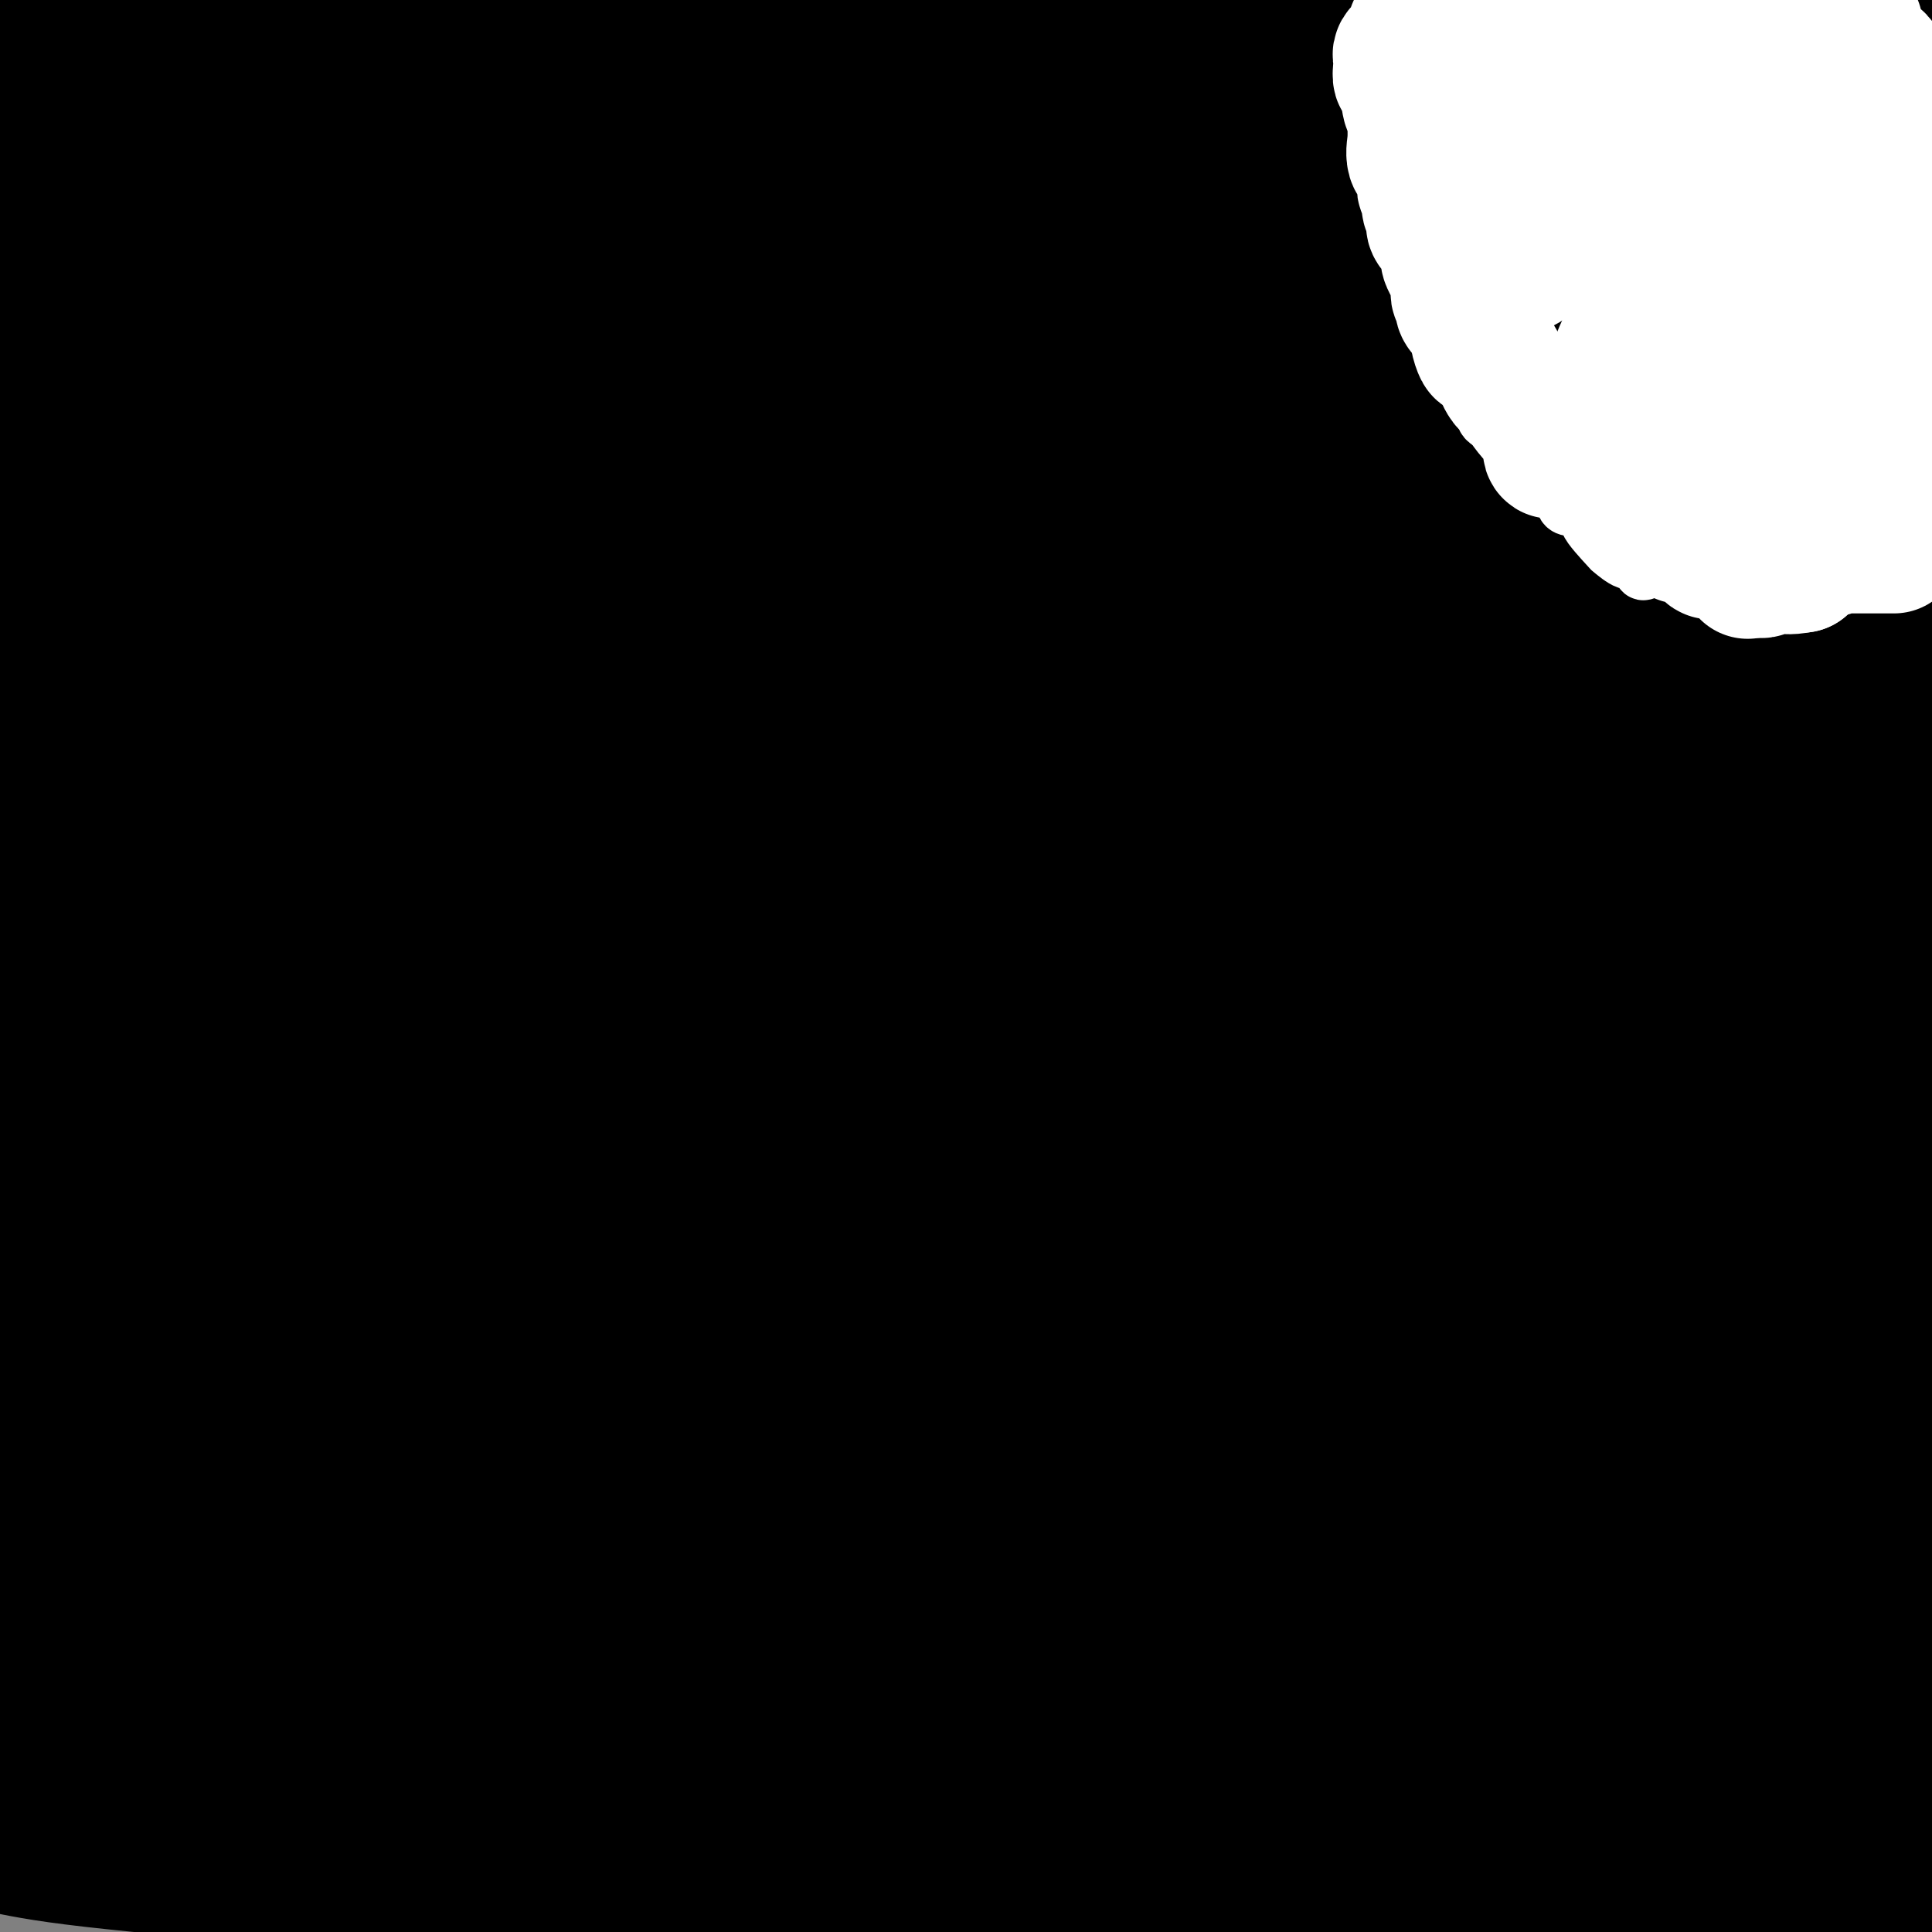 <svg viewBox='0 0 400 400' version='1.1' xmlns='http://www.w3.org/2000/svg' xmlns:xlink='http://www.w3.org/1999/xlink'><rect x="0" y="0" width="400" height="400" fill="#808080" stroke="none"/><g fill='none' stroke='#000000' stroke-width='6' stroke-linecap='round' stroke-linejoin='round'><path d='M132,304c-1.336,-0.188 -2.671,-0.376 0,2c2.671,2.376 9.349,7.317 1,7c-8.349,-0.317 -31.723,-5.892 5,3c36.723,8.892 133.544,32.249 173,42c39.456,9.751 21.546,5.894 16,5c-5.546,-0.894 1.273,1.173 4,2c2.727,0.827 1.364,0.413 0,0'/></g>
<g fill='none' stroke='#000000' stroke-width='28' stroke-linecap='round' stroke-linejoin='round'><path d='M306,327c-1.020,-1.036 -2.041,-2.072 -2,-3c0.041,-0.928 1.142,-1.747 -11,-2c-12.142,-0.253 -37.527,0.062 -51,1c-13.473,0.938 -15.034,2.500 -19,4c-3.966,1.500 -10.337,2.939 -18,5c-7.663,2.061 -16.617,4.743 -23,6c-6.383,1.257 -10.193,1.088 -13,1c-2.807,-0.088 -4.611,-0.093 -7,0c-2.389,0.093 -5.364,0.286 -7,0c-1.636,-0.286 -1.932,-1.052 -4,-3c-2.068,-1.948 -5.906,-5.078 -9,-8c-3.094,-2.922 -5.444,-5.635 -9,-8c-3.556,-2.365 -8.319,-4.381 -12,-7c-3.681,-2.619 -6.282,-5.841 -9,-8c-2.718,-2.159 -5.555,-3.255 -8,-5c-2.445,-1.745 -4.500,-4.140 -3,-4c1.500,0.140 6.555,2.816 14,6c7.445,3.184 17.279,6.878 29,13c11.721,6.122 25.327,14.672 42,23c16.673,8.328 36.412,16.435 52,24c15.588,7.565 27.025,14.590 39,22c11.975,7.410 24.487,15.205 37,23'/><path d='M289,398c4.110,1.773 8.220,3.547 0,0c-8.220,-3.547 -28.771,-12.414 -45,-19c-16.229,-6.586 -28.135,-10.890 -41,-14c-12.865,-3.110 -26.690,-5.026 -35,-7c-8.310,-1.974 -11.105,-4.008 -17,-5c-5.895,-0.992 -14.892,-0.943 -22,-2c-7.108,-1.057 -12.329,-3.219 -18,-5c-5.671,-1.781 -11.793,-3.180 -18,-4c-6.207,-0.820 -12.500,-1.060 -17,-1c-4.500,0.060 -7.207,0.419 -10,0c-2.793,-0.419 -5.671,-1.617 -8,-2c-2.329,-0.383 -4.108,0.049 -5,0c-0.892,-0.049 -0.899,-0.580 0,0c0.899,0.580 2.702,2.270 4,4c1.298,1.730 2.091,3.499 8,6c5.909,2.501 16.934,5.734 30,11c13.066,5.266 28.172,12.566 46,18c17.828,5.434 38.377,9.001 56,12c17.623,2.999 32.321,5.428 43,7c10.679,1.572 17.340,2.286 24,3'/><path d='M204,393c3.103,0.261 6.207,0.522 0,0c-6.207,-0.522 -21.723,-1.827 -37,-4c-15.277,-2.173 -30.314,-5.215 -43,-8c-12.686,-2.785 -23.021,-5.314 -35,-7c-11.979,-1.686 -25.602,-2.529 -37,-5c-11.398,-2.471 -20.571,-6.570 -28,-10c-7.429,-3.430 -13.116,-6.193 -17,-8c-3.884,-1.807 -5.967,-2.659 -7,-3c-1.033,-0.341 -1.017,-0.170 -1,0'/><path d='M0,348c-1.002,-0.179 -2.005,-0.357 0,0c2.005,0.357 7.016,1.250 17,2c9.984,0.750 24.940,1.355 41,4c16.060,2.645 33.225,7.328 52,11c18.775,3.672 39.159,6.333 60,10c20.841,3.667 42.137,8.342 55,12c12.863,3.658 17.292,6.301 20,8c2.708,1.699 3.694,2.456 4,3c0.306,0.544 -0.068,0.877 -1,1c-0.932,0.123 -2.422,0.038 -10,0c-7.578,-0.038 -21.245,-0.027 -36,0c-14.755,0.027 -30.598,0.070 -45,0c-14.402,-0.070 -27.362,-0.252 -40,0c-12.638,0.252 -24.954,0.939 -36,0c-11.046,-0.939 -20.823,-3.506 -27,-5c-6.177,-1.494 -8.756,-1.917 -10,-2c-1.244,-0.083 -1.155,0.174 -1,0c0.155,-0.174 0.376,-0.779 1,-1c0.624,-0.221 1.651,-0.059 6,0c4.349,0.059 12.019,0.016 18,0c5.981,-0.016 10.271,-0.004 14,0c3.729,0.004 6.896,0.001 9,0c2.104,-0.001 3.143,-0.000 2,0c-1.143,0.000 -4.470,0.000 -7,0c-2.530,-0.000 -4.265,-0.000 -6,0'/><path d='M80,391c-4.011,-0.252 -8.539,-0.882 -20,-2c-11.461,-1.118 -29.855,-2.724 -41,-4c-11.145,-1.276 -15.041,-2.222 -19,-3c-3.959,-0.778 -7.979,-1.389 -12,-2'/><path d='M0,374c-0.659,-0.024 -1.318,-0.049 0,0c1.318,0.049 4.614,0.170 7,0c2.386,-0.170 3.862,-0.633 4,-1c0.138,-0.367 -1.060,-0.640 -2,0c-0.940,0.640 -1.620,2.193 -2,3c-0.380,0.807 -0.460,0.869 0,1c0.460,0.131 1.459,0.331 2,0c0.541,-0.331 0.625,-1.194 7,-4c6.375,-2.806 19.040,-7.554 32,-14c12.960,-6.446 26.215,-14.590 47,-24c20.785,-9.410 49.101,-20.084 72,-30c22.899,-9.916 40.382,-19.072 68,-29c27.618,-9.928 65.373,-20.629 82,-25c16.627,-4.371 12.127,-2.413 11,-2c-1.127,0.413 1.120,-0.719 0,0c-1.120,0.719 -5.607,3.289 -15,6c-9.393,2.711 -23.692,5.564 -38,7c-14.308,1.436 -28.625,1.456 -49,2c-20.375,0.544 -46.810,1.612 -70,0c-23.190,-1.612 -43.136,-5.904 -58,-10c-14.864,-4.096 -24.644,-7.997 -30,-11c-5.356,-3.003 -6.286,-5.109 -8,-6c-1.714,-0.891 -4.212,-0.569 0,-7c4.212,-6.431 15.134,-19.616 34,-32c18.866,-12.384 45.676,-23.967 77,-33c31.324,-9.033 67.162,-15.517 103,-22'/><path d='M274,143c36.600,-5.200 76.600,-7.200 107,-8c30.400,-0.800 51.200,-0.400 72,0'/><path d='M396,173c9.789,-2.150 19.578,-4.299 0,0c-19.578,4.299 -68.523,15.048 -109,19c-40.477,3.952 -72.485,1.108 -101,0c-28.515,-1.108 -53.536,-0.480 -84,0c-30.464,0.480 -66.371,0.811 -82,0c-15.629,-0.811 -10.980,-2.763 -9,-3c1.980,-0.237 1.290,1.241 0,0c-1.290,-1.241 -3.181,-5.201 6,-13c9.181,-7.799 29.435,-19.439 42,-27c12.565,-7.561 17.440,-11.045 26,-15c8.560,-3.955 20.806,-8.381 28,-11c7.194,-2.619 9.335,-3.431 10,-3c0.665,0.431 -0.148,2.104 0,2c0.148,-0.104 1.256,-1.987 -5,6c-6.256,7.987 -19.877,25.843 -36,41c-16.123,15.157 -34.750,27.616 -52,40c-17.250,12.384 -33.125,24.692 -49,37'/><path d='M17,157c-4.203,3.928 -8.405,7.857 0,0c8.405,-7.857 29.419,-27.499 42,-39c12.581,-11.501 16.729,-14.862 19,-16c2.271,-1.138 2.665,-0.053 3,-1c0.335,-0.947 0.611,-3.928 0,4c-0.611,7.928 -2.109,26.763 -2,35c0.109,8.237 1.824,5.876 -7,23c-8.824,17.124 -28.187,53.734 -24,47c4.187,-6.734 31.925,-56.813 45,-87c13.075,-30.187 11.485,-40.481 14,-52c2.515,-11.519 9.133,-24.264 13,-32c3.867,-7.736 4.983,-10.463 6,-12c1.017,-1.537 1.935,-1.884 2,-1c0.065,0.884 -0.724,2.999 0,3c0.724,0.001 2.961,-2.114 -2,23c-4.961,25.114 -17.121,77.456 -30,112c-12.879,34.544 -26.477,51.291 -36,69c-9.523,17.709 -14.971,36.380 -19,48c-4.029,11.620 -6.641,16.188 -8,19c-1.359,2.812 -1.467,3.866 -2,5c-0.533,1.134 -1.493,2.348 1,-3c2.493,-5.348 8.437,-17.258 12,-24c3.563,-6.742 4.745,-8.318 13,-25c8.255,-16.682 23.584,-48.472 34,-69c10.416,-20.528 15.920,-29.796 19,-35c3.080,-5.204 3.737,-6.344 4,-6c0.263,0.344 0.131,2.172 0,4'/><path d='M114,147c-0.470,10.202 -1.644,33.709 -7,57c-5.356,23.291 -14.896,46.368 -23,67c-8.104,20.632 -14.774,38.819 -19,50c-4.226,11.181 -6.007,15.355 -7,18c-0.993,2.645 -1.199,3.759 -1,3c0.199,-0.759 0.803,-3.392 0,0c-0.803,3.392 -3.012,12.810 5,-9c8.012,-21.810 26.246,-74.849 34,-100c7.754,-25.151 5.029,-22.416 10,-42c4.971,-19.584 17.639,-61.489 24,-82c6.361,-20.511 6.417,-19.628 5,-13c-1.417,6.628 -4.305,19.000 -14,40c-9.695,21.000 -26.196,50.627 -41,79c-14.804,28.373 -27.913,55.492 -37,75c-9.087,19.508 -14.154,31.404 -17,38c-2.846,6.596 -3.472,7.892 -4,9c-0.528,1.108 -0.960,2.026 -1,0c-0.040,-2.026 0.311,-6.998 1,-7c0.689,-0.002 1.715,4.967 6,-18c4.285,-22.967 11.828,-73.868 15,-98c3.172,-24.132 1.972,-21.493 6,-39c4.028,-17.507 13.285,-55.158 18,-71c4.715,-15.842 4.886,-9.874 5,-8c0.114,1.874 0.169,-0.346 0,-1c-0.169,-0.654 -0.561,0.258 0,3c0.561,2.742 2.074,7.315 -2,22c-4.074,14.685 -13.735,39.481 -22,62c-8.265,22.519 -15.132,42.759 -22,63'/><path d='M26,245c-9.345,26.583 -10.707,30.541 -12,36c-1.293,5.459 -2.517,12.418 -3,16c-0.483,3.582 -0.226,3.786 0,3c0.226,-0.786 0.419,-2.561 0,-3c-0.419,-0.439 -1.452,0.460 4,-16c5.452,-16.460 17.389,-50.278 28,-83c10.611,-32.722 19.895,-64.348 28,-93c8.105,-28.652 15.030,-54.329 22,-75c6.970,-20.671 13.985,-36.335 21,-52'/><path d='M90,38c3.888,-6.987 7.776,-13.974 0,0c-7.776,13.974 -27.215,48.908 -42,77c-14.785,28.092 -24.916,49.341 -32,65c-7.084,15.659 -11.123,25.729 -13,30c-1.877,4.271 -1.594,2.744 -3,6c-1.406,3.256 -4.501,11.295 0,-1c4.501,-12.295 16.596,-44.926 28,-71c11.404,-26.074 22.115,-45.593 32,-67c9.885,-21.407 18.942,-44.704 28,-68'/><path d='M57,89c1.111,-3.044 2.222,-6.089 0,0c-2.222,6.089 -7.778,21.311 -20,51c-12.222,29.689 -31.111,73.844 -50,118'/><path d='M4,235c-2.852,6.123 -5.704,12.245 0,0c5.704,-12.245 19.963,-42.858 29,-60c9.037,-17.142 12.851,-20.811 14,-22c1.149,-1.189 -0.366,0.104 0,-1c0.366,-1.104 2.614,-4.605 1,3c-1.614,7.605 -7.088,26.317 -16,51c-8.912,24.683 -21.260,55.338 -31,79c-9.740,23.662 -16.870,40.331 -24,57'/><path d='M1,294c-0.747,1.205 -1.495,2.410 0,0c1.495,-2.410 5.231,-8.436 7,-12c1.769,-3.564 1.570,-4.666 2,-5c0.430,-0.334 1.488,0.098 2,0c0.512,-0.098 0.477,-0.727 0,1c-0.477,1.727 -1.398,5.811 -3,11c-1.602,5.189 -3.886,11.483 -6,17c-2.114,5.517 -4.057,10.259 -6,15'/><path d='M4,311c-1.801,4.419 -3.602,8.839 0,0c3.602,-8.839 12.606,-30.936 20,-50c7.394,-19.064 13.179,-35.094 18,-50c4.821,-14.906 8.679,-28.686 15,-45c6.321,-16.314 15.106,-35.160 22,-51c6.894,-15.840 11.897,-28.673 17,-43c5.103,-14.327 10.306,-30.150 13,-37c2.694,-6.850 2.879,-4.729 5,-8c2.121,-3.271 6.177,-11.935 8,-16c1.823,-4.065 1.411,-3.533 1,-3'/><path d='M117,23c2.546,-5.373 5.091,-10.746 0,0c-5.091,10.746 -17.819,37.611 -24,51c-6.181,13.389 -5.815,13.301 -9,21c-3.185,7.699 -9.921,23.185 -15,36c-5.079,12.815 -8.501,22.959 -12,33c-3.499,10.041 -7.076,19.977 -12,32c-4.924,12.023 -11.194,26.132 -14,36c-2.806,9.868 -2.149,15.496 -3,21c-0.851,5.504 -3.209,10.886 -4,14c-0.791,3.114 -0.016,3.961 0,5c0.016,1.039 -0.728,2.272 -1,3c-0.272,0.728 -0.074,0.952 0,2c0.074,1.048 0.023,2.919 0,4c-0.023,1.081 -0.018,1.373 0,1c0.018,-0.373 0.048,-1.412 0,-2c-0.048,-0.588 -0.173,-0.725 1,-5c1.173,-4.275 3.646,-12.687 8,-24c4.354,-11.313 10.590,-25.527 15,-40c4.410,-14.473 6.996,-29.205 9,-44c2.004,-14.795 3.426,-29.652 6,-46c2.574,-16.348 6.298,-34.186 9,-48c2.702,-13.814 4.381,-23.604 6,-32c1.619,-8.396 3.177,-15.399 5,-21c1.823,-5.601 3.912,-9.801 6,-14'/><path d='M83,17c1.685,-3.155 3.370,-6.310 0,0c-3.370,6.310 -11.795,22.085 -22,40c-10.205,17.915 -22.190,37.970 -30,52c-7.810,14.030 -11.444,22.034 -15,29c-3.556,6.966 -7.033,12.892 -8,15c-0.967,2.108 0.576,0.396 0,2c-0.576,1.604 -3.272,6.523 0,-4c3.272,-10.523 12.513,-36.487 19,-54c6.487,-17.513 10.220,-26.573 13,-36c2.780,-9.427 4.608,-19.221 6,-26c1.392,-6.779 2.350,-10.543 3,-13c0.650,-2.457 0.993,-3.608 1,-2c0.007,1.608 -0.322,5.976 0,7c0.322,1.024 1.295,-1.294 0,8c-1.295,9.294 -4.856,30.200 -6,39c-1.144,8.800 0.130,5.492 0,6c-0.130,0.508 -1.664,4.831 -2,5c-0.336,0.169 0.526,-3.817 1,-6c0.474,-2.183 0.560,-2.564 1,-6c0.440,-3.436 1.233,-9.927 2,-16c0.767,-6.073 1.507,-11.729 2,-16c0.493,-4.271 0.740,-7.158 1,-9c0.260,-1.842 0.534,-2.638 0,-2c-0.534,0.638 -1.874,2.710 -5,7c-3.126,4.290 -8.036,10.797 -13,16c-4.964,5.203 -9.982,9.101 -15,13'/><path d='M16,66c-6.630,6.165 -6.705,4.579 -7,4c-0.295,-0.579 -0.811,-0.150 -1,0c-0.189,0.150 -0.051,0.021 0,-3c0.051,-3.021 0.014,-8.933 0,-15c-0.014,-6.067 -0.004,-12.287 0,-19c0.004,-6.713 0.001,-13.918 0,-19c-0.001,-5.082 -0.001,-8.041 0,-11'/><path d='M1,22c-0.352,0.705 -0.705,1.410 0,0c0.705,-1.410 2.467,-4.935 3,-5c0.533,-0.065 -0.164,3.329 0,4c0.164,0.671 1.190,-1.380 0,8c-1.190,9.380 -4.595,30.190 -8,51'/><path d='M1,239c-0.444,0.222 -0.889,0.444 0,0c0.889,-0.444 3.111,-1.556 4,-2c0.889,-0.444 0.444,-0.222 0,0'/><path d='M197,266c-0.945,0.609 -1.889,1.219 -3,2c-1.111,0.781 -2.388,1.734 -3,2c-0.612,0.266 -0.558,-0.156 -1,0c-0.442,0.156 -1.378,0.890 -2,0c-0.622,-0.890 -0.928,-3.404 -2,-5c-1.072,-1.596 -2.910,-2.276 -4,-5c-1.090,-2.724 -1.431,-7.494 -2,-10c-0.569,-2.506 -1.367,-2.747 -2,-4c-0.633,-1.253 -1.103,-3.517 -1,-5c0.103,-1.483 0.779,-2.186 -1,0c-1.779,2.186 -6.013,7.260 -11,15c-4.987,7.740 -10.726,18.146 -20,31c-9.274,12.854 -22.082,28.157 -30,38c-7.918,9.843 -10.947,14.227 -14,18c-3.053,3.773 -6.131,6.936 -7,7c-0.869,0.064 0.471,-2.970 3,-10c2.529,-7.030 6.248,-18.055 13,-33c6.752,-14.945 16.539,-33.811 25,-48c8.461,-14.189 15.598,-23.702 21,-31c5.402,-7.298 9.071,-12.381 10,-11c0.929,1.381 -0.881,9.224 -2,14c-1.119,4.776 -1.549,6.483 -6,15c-4.451,8.517 -12.925,23.843 -20,34c-7.075,10.157 -12.752,15.145 -17,19c-4.248,3.855 -7.067,6.576 -9,8c-1.933,1.424 -2.981,1.550 -3,0c-0.019,-1.550 0.990,-4.775 2,-8'/><path d='M111,299c0.657,-2.701 1.300,-5.452 2,-8c0.700,-2.548 1.457,-4.892 5,-14c3.543,-9.108 9.873,-24.982 20,-44c10.127,-19.018 24.050,-41.182 31,-52c6.950,-10.818 6.925,-10.291 5,-7c-1.925,3.291 -5.750,9.347 -14,19c-8.250,9.653 -20.925,22.904 -31,32c-10.075,9.096 -17.549,14.037 -23,18c-5.451,3.963 -8.878,6.949 -13,8c-4.122,1.051 -8.938,0.167 -11,0c-2.062,-0.167 -1.368,0.383 -1,0c0.368,-0.383 0.411,-1.698 0,-1c-0.411,0.698 -1.275,3.408 0,-1c1.275,-4.408 4.690,-15.934 10,-25c5.310,-9.066 12.516,-15.671 18,-19c5.484,-3.329 9.245,-3.381 12,-4c2.755,-0.619 4.504,-1.806 5,-2c0.496,-0.194 -0.261,0.605 0,2c0.261,1.395 1.540,3.388 -2,12c-3.540,8.612 -11.897,23.845 -21,37c-9.103,13.155 -18.951,24.234 -36,45c-17.049,20.766 -41.300,51.219 -56,58c-14.700,6.781 -19.850,-10.109 -25,-27'/><path d='M8,285c-2.042,2.308 -4.085,4.616 0,0c4.085,-4.616 14.297,-16.155 21,-22c6.703,-5.845 9.897,-5.996 11,-7c1.103,-1.004 0.116,-2.860 0,-1c-0.116,1.860 0.639,7.437 -1,14c-1.639,6.563 -5.672,14.113 -9,21c-3.328,6.887 -5.951,13.111 -13,26c-7.049,12.889 -18.525,32.445 -30,52'/><path d='M11,304c-3.007,2.777 -6.014,5.554 0,0c6.014,-5.554 21.048,-19.439 33,-28c11.952,-8.561 20.823,-11.796 27,-14c6.177,-2.204 9.661,-3.375 12,-4c2.339,-0.625 3.535,-0.705 4,0c0.465,0.705 0.200,2.195 0,8c-0.200,5.805 -0.335,15.925 -2,27c-1.665,11.075 -4.858,23.105 -9,33c-4.142,9.895 -9.231,17.656 -12,21c-2.769,3.344 -3.217,2.272 -4,2c-0.783,-0.272 -1.900,0.258 -2,0c-0.100,-0.258 0.819,-1.303 1,-3c0.181,-1.697 -0.375,-4.047 4,-13c4.375,-8.953 13.683,-24.511 21,-39c7.317,-14.489 12.644,-27.911 21,-40c8.356,-12.089 19.739,-22.845 27,-30c7.261,-7.155 10.398,-10.710 12,-12c1.602,-1.290 1.669,-0.317 2,-1c0.331,-0.683 0.928,-3.023 0,0c-0.928,3.023 -3.379,11.409 -9,21c-5.621,9.591 -14.410,20.386 -24,30c-9.590,9.614 -19.979,18.046 -27,23c-7.021,4.954 -10.673,6.429 -13,7c-2.327,0.571 -3.327,0.238 -4,0c-0.673,-0.238 -1.018,-0.380 -1,0c0.018,0.380 0.398,1.282 0,-1c-0.398,-2.282 -1.573,-7.750 -2,-12c-0.427,-4.250 -0.104,-7.284 0,-10c0.104,-2.716 -0.010,-5.116 0,-6c0.010,-0.884 0.146,-0.253 0,0c-0.146,0.253 -0.573,0.126 -1,0'/><path d='M65,263c-0.808,-3.816 -0.829,1.144 -4,5c-3.171,3.856 -9.492,6.609 -16,11c-6.508,4.391 -13.203,10.422 -18,14c-4.797,3.578 -7.697,4.705 -10,6c-2.303,1.295 -4.009,2.760 -5,4c-0.991,1.240 -1.267,2.257 -2,3c-0.733,0.743 -1.924,1.212 -4,4c-2.076,2.788 -5.038,7.894 -8,13'/><path d='M0,340c-3.986,2.585 -7.971,5.170 0,0c7.971,-5.170 27.900,-18.095 43,-24c15.100,-5.905 25.372,-4.789 36,-5c10.628,-0.211 21.613,-1.750 31,0c9.387,1.750 17.176,6.789 25,13c7.824,6.211 15.683,13.595 23,22c7.317,8.405 14.090,17.830 21,27c6.910,9.170 13.955,18.085 21,27'/><path d='M206,399c3.836,0.985 7.672,1.970 0,0c-7.672,-1.970 -26.852,-6.896 -56,-24c-29.148,-17.104 -68.263,-46.385 -83,-59c-14.737,-12.615 -5.098,-8.563 6,-11c11.098,-2.437 23.653,-11.364 33,-15c9.347,-3.636 15.486,-1.982 27,-2c11.514,-0.018 28.402,-1.710 44,0c15.598,1.710 29.907,6.820 40,11c10.093,4.180 15.969,7.430 20,10c4.031,2.570 6.218,4.462 8,7c1.782,2.538 3.158,5.723 3,9c-0.158,3.277 -1.852,6.645 -5,10c-3.148,3.355 -7.750,6.699 -13,9c-5.250,2.301 -11.147,3.561 -18,4c-6.853,0.439 -14.660,0.056 -21,0c-6.340,-0.056 -11.212,0.215 -14,0c-2.788,-0.215 -3.493,-0.917 -4,-1c-0.507,-0.083 -0.818,0.451 0,-1c0.818,-1.451 2.763,-4.889 8,-9c5.237,-4.111 13.766,-8.896 23,-12c9.234,-3.104 19.175,-4.526 30,-6c10.825,-1.474 22.536,-3.000 32,-3c9.464,-0.000 16.682,1.525 22,5c5.318,3.475 8.735,8.901 11,13c2.265,4.099 3.379,6.873 4,11c0.621,4.127 0.749,9.608 0,15c-0.749,5.392 -2.374,10.696 -4,16'/><path d='M299,376c-1.822,7.667 -4.378,11.333 -7,15c-2.622,3.667 -5.311,7.333 -8,11'/><path d='M286,399c-0.074,0.346 -0.149,0.691 0,0c0.149,-0.691 0.520,-2.420 3,-4c2.480,-1.580 7.067,-3.012 12,-4c4.933,-0.988 10.211,-1.533 16,-2c5.789,-0.467 12.088,-0.857 18,0c5.912,0.857 11.438,2.962 14,4c2.562,1.038 2.161,1.011 2,2c-0.161,0.989 -0.080,2.995 0,5'/><path d='M382,398c1.005,0.852 2.011,1.704 0,0c-2.011,-1.704 -7.038,-5.965 -9,-8c-1.962,-2.035 -0.858,-1.844 -1,-2c-0.142,-0.156 -1.530,-0.658 -2,-1c-0.470,-0.342 -0.021,-0.523 0,-1c0.021,-0.477 -0.387,-1.249 0,-2c0.387,-0.751 1.568,-1.481 2,-2c0.432,-0.519 0.115,-0.826 0,0c-0.115,0.826 -0.029,2.786 0,4c0.029,1.214 0.002,1.682 0,2c-0.002,0.318 0.023,0.486 0,1c-0.023,0.514 -0.094,1.376 0,1c0.094,-0.376 0.352,-1.988 1,-3c0.648,-1.012 1.688,-1.423 3,-3c1.312,-1.577 2.898,-4.320 4,-6c1.102,-1.680 1.720,-2.299 2,0c0.280,2.299 0.223,7.514 0,12c-0.223,4.486 -0.611,8.243 -1,12'/><path d='M395,323c-0.378,1.444 -0.756,2.889 0,0c0.756,-2.889 2.644,-10.111 4,-16c1.356,-5.889 2.178,-10.444 3,-15'/><path d='M394,269c1.863,-3.624 3.725,-7.248 0,0c-3.725,7.248 -13.039,25.369 -19,37c-5.961,11.631 -8.569,16.771 -11,21c-2.431,4.229 -4.686,7.546 -6,9c-1.314,1.454 -1.689,1.044 -2,1c-0.311,-0.044 -0.560,0.278 0,-1c0.560,-1.278 1.929,-4.157 3,-9c1.071,-4.843 1.844,-11.649 4,-20c2.156,-8.351 5.696,-18.248 10,-30c4.304,-11.752 9.373,-25.358 14,-36c4.627,-10.642 8.814,-18.321 13,-26'/><path d='M397,219c1.631,-5.101 3.262,-10.202 0,0c-3.262,10.202 -11.417,35.708 -23,60c-11.583,24.292 -26.595,47.369 -37,68c-10.405,20.631 -16.202,38.815 -22,57'/><path d='M327,377c-1.246,3.740 -2.493,7.481 0,0c2.493,-7.481 8.724,-26.183 15,-41c6.276,-14.817 12.597,-25.748 16,-32c3.403,-6.252 3.888,-7.826 4,-7c0.112,0.826 -0.150,4.053 0,7c0.150,2.947 0.710,5.615 0,12c-0.710,6.385 -2.691,16.488 -5,30c-2.309,13.512 -4.945,30.432 -6,40c-1.055,9.568 -0.527,11.784 0,14'/><path d='M363,385c-1.329,1.584 -2.657,3.168 0,0c2.657,-3.168 9.300,-11.088 13,-16c3.700,-4.912 4.458,-6.814 5,-8c0.542,-1.186 0.867,-1.654 1,-1c0.133,0.654 0.074,2.429 0,4c-0.074,1.571 -0.164,2.936 -1,6c-0.836,3.064 -2.417,7.825 -4,13c-1.583,5.175 -3.166,10.764 -4,15c-0.834,4.236 -0.917,7.118 -1,10'/><path d='M379,386c-0.786,1.512 -1.571,3.024 0,0c1.571,-3.024 5.500,-10.583 9,-17c3.500,-6.417 6.571,-11.690 9,-16c2.429,-4.310 4.214,-7.655 6,-11'/><path d='M399,374c0.289,-0.644 0.578,-1.289 0,0c-0.578,1.289 -2.022,4.511 -2,4c0.022,-0.511 1.511,-4.756 3,-9'/><path d='M398,356c0.785,-0.816 1.569,-1.632 0,0c-1.569,1.632 -5.492,5.711 -8,9c-2.508,3.289 -3.600,5.789 -4,7c-0.400,1.211 -0.106,1.133 0,1c0.106,-0.133 0.025,-0.322 0,-1c-0.025,-0.678 0.007,-1.845 0,-5c-0.007,-3.155 -0.051,-8.299 1,-13c1.051,-4.701 3.198,-8.958 4,-12c0.802,-3.042 0.261,-4.867 0,-6c-0.261,-1.133 -0.241,-1.572 0,-2c0.241,-0.428 0.703,-0.844 0,2c-0.703,2.844 -2.570,8.948 -5,15c-2.430,6.052 -5.424,12.053 -8,19c-2.576,6.947 -4.736,14.842 -6,21c-1.264,6.158 -1.632,10.579 -2,15'/><path d='M378,399c-0.324,0.170 -0.648,0.340 0,0c0.648,-0.340 2.267,-1.190 3,-2c0.733,-0.810 0.578,-1.579 1,-2c0.422,-0.421 1.419,-0.495 2,-1c0.581,-0.505 0.744,-1.441 1,-2c0.256,-0.559 0.605,-0.741 1,-1c0.395,-0.259 0.838,-0.595 1,0c0.162,0.595 0.044,2.122 0,3c-0.044,0.878 -0.012,1.108 0,2c0.012,0.892 0.006,2.446 0,4'/><path d='M391,399c-0.000,0.189 -0.001,0.379 0,0c0.001,-0.379 0.002,-1.325 0,-2c-0.002,-0.675 -0.008,-1.079 0,-2c0.008,-0.921 0.030,-2.360 0,-4c-0.030,-1.640 -0.112,-3.481 0,-6c0.112,-2.519 0.417,-5.716 0,-9c-0.417,-3.284 -1.555,-6.653 -2,-10c-0.445,-3.347 -0.197,-6.670 -1,-9c-0.803,-2.330 -2.656,-3.668 -5,-6c-2.344,-2.332 -5.180,-5.658 -9,-8c-3.820,-2.342 -8.624,-3.699 -12,-5c-3.376,-1.301 -5.326,-2.544 -8,-4c-2.674,-1.456 -6.074,-3.124 -11,-4c-4.926,-0.876 -11.379,-0.961 -14,-1c-2.621,-0.039 -1.409,-0.034 -4,0c-2.591,0.034 -8.984,0.096 -12,0c-3.016,-0.096 -2.654,-0.348 -2,0c0.654,0.348 1.599,1.298 -1,0c-2.599,-1.298 -8.741,-4.844 -13,-8c-4.259,-3.156 -6.636,-5.921 -9,-9c-2.364,-3.079 -4.714,-6.471 -6,-9c-1.286,-2.529 -1.507,-4.195 -2,-6c-0.493,-1.805 -1.256,-3.749 -2,-5c-0.744,-1.251 -1.467,-1.810 -2,-2c-0.533,-0.190 -0.874,-0.013 -1,-1c-0.126,-0.987 -0.036,-3.139 0,-1c0.036,2.139 0.018,8.570 0,15'/><path d='M275,303c-0.405,5.973 -0.918,14.406 -2,22c-1.082,7.594 -2.733,14.350 -4,20c-1.267,5.650 -2.149,10.196 -3,15c-0.851,4.804 -1.670,9.866 -2,13c-0.330,3.134 -0.172,4.339 0,5c0.172,0.661 0.358,0.779 1,-1c0.642,-1.779 1.740,-5.453 6,-11c4.260,-5.547 11.682,-12.967 16,-17c4.318,-4.033 5.533,-4.679 6,-4c0.467,0.679 0.184,2.685 0,4c-0.184,1.315 -0.271,1.941 0,2c0.271,0.059 0.900,-0.449 0,0c-0.900,0.449 -3.329,1.854 0,0c3.329,-1.854 12.418,-6.967 16,-9c3.582,-2.033 1.659,-0.986 1,0c-0.659,0.986 -0.052,1.912 0,4c0.052,2.088 -0.449,5.337 -2,9c-1.551,3.663 -4.150,7.738 -6,11c-1.850,3.262 -2.949,5.709 -4,8c-1.051,2.291 -2.052,4.424 -3,6c-0.948,1.576 -1.842,2.593 -2,3c-0.158,0.407 0.421,0.203 1,0'/><path d='M294,383c-1.370,3.498 2.203,-1.758 5,-5c2.797,-3.242 4.816,-4.470 8,-7c3.184,-2.530 7.533,-6.360 11,-9c3.467,-2.640 6.052,-4.089 8,-5c1.948,-0.911 3.259,-1.286 4,-2c0.741,-0.714 0.913,-1.769 1,-2c0.087,-0.231 0.089,0.361 0,1c-0.089,0.639 -0.269,1.324 -2,4c-1.731,2.676 -5.013,7.342 -9,9c-3.987,1.658 -8.680,0.309 -11,0c-2.320,-0.309 -2.267,0.423 -3,0c-0.733,-0.423 -2.253,-2.001 -3,-3c-0.747,-0.999 -0.720,-1.419 -1,-3c-0.280,-1.581 -0.867,-4.322 -1,-8c-0.133,-3.678 0.188,-8.295 1,-13c0.812,-4.705 2.114,-9.500 4,-14c1.886,-4.500 4.356,-8.704 5,-10c0.644,-1.296 -0.537,0.316 0,0c0.537,-0.316 2.794,-2.558 0,0c-2.794,2.558 -10.638,9.918 -16,14c-5.362,4.082 -8.243,4.887 -12,6c-3.757,1.113 -8.391,2.533 -11,3c-2.609,0.467 -3.194,-0.019 -4,0c-0.806,0.019 -1.832,0.544 -2,0c-0.168,-0.544 0.524,-2.155 0,-4c-0.524,-1.845 -2.262,-3.922 -4,-6'/><path d='M262,329c-0.927,-3.215 -0.244,-6.251 0,-9c0.244,-2.749 0.050,-5.211 0,-8c-0.050,-2.789 0.044,-5.904 1,-8c0.956,-2.096 2.774,-3.171 4,-4c1.226,-0.829 1.859,-1.410 2,-1c0.141,0.410 -0.211,1.811 -3,5c-2.789,3.189 -8.014,8.164 -13,12c-4.986,3.836 -9.734,6.531 -20,9c-10.266,2.469 -26.052,4.712 -33,6c-6.948,1.288 -5.058,1.621 -6,2c-0.942,0.379 -4.717,0.802 -6,1c-1.283,0.198 -0.074,0.170 0,-1c0.074,-1.170 -0.986,-3.481 7,-9c7.986,-5.519 25.018,-14.247 36,-19c10.982,-4.753 15.913,-5.531 22,-6c6.087,-0.469 13.328,-0.628 19,-1c5.672,-0.372 9.773,-0.958 12,0c2.227,0.958 2.579,3.459 4,7c1.421,3.541 3.913,8.123 5,13c1.087,4.877 0.771,10.051 1,15c0.229,4.949 1.003,9.674 1,15c-0.003,5.326 -0.784,11.252 -2,16c-1.216,4.748 -2.866,8.317 -4,11c-1.134,2.683 -1.753,4.481 -2,4c-0.247,-0.481 -0.124,-3.240 0,-6'/><path d='M287,373c0.211,-3.368 0.740,-8.788 1,-11c0.260,-2.212 0.253,-1.217 0,-1c-0.253,0.217 -0.750,-0.343 -1,0c-0.250,0.343 -0.253,1.590 -3,2c-2.747,0.410 -8.237,-0.018 -11,0c-2.763,0.018 -2.797,0.483 -4,0c-1.203,-0.483 -3.574,-1.912 -5,-3c-1.426,-1.088 -1.906,-1.835 -2,-4c-0.094,-2.165 0.198,-5.749 0,-9c-0.198,-3.251 -0.886,-6.170 0,-9c0.886,-2.830 3.346,-5.570 6,-8c2.654,-2.430 5.503,-4.549 7,-6c1.497,-1.451 1.642,-2.235 2,-2c0.358,0.235 0.930,1.487 0,4c-0.930,2.513 -3.360,6.285 -6,10c-2.640,3.715 -5.488,7.372 -8,10c-2.512,2.628 -4.687,4.228 -10,6c-5.313,1.772 -13.764,3.718 -18,4c-4.236,0.282 -4.258,-1.098 -5,-2c-0.742,-0.902 -2.203,-1.325 -3,-3c-0.797,-1.675 -0.931,-4.600 -1,-9c-0.069,-4.400 -0.073,-10.274 0,-17c0.073,-6.726 0.224,-14.306 3,-22c2.776,-7.694 8.178,-15.504 14,-24c5.822,-8.496 12.066,-17.679 18,-24c5.934,-6.321 11.559,-9.779 15,-12c3.441,-2.221 4.697,-3.206 4,-2c-0.697,1.206 -3.349,4.603 -6,8'/><path d='M274,249c-3.468,3.460 -9.137,8.109 -17,13c-7.863,4.891 -17.920,10.025 -29,14c-11.080,3.975 -23.182,6.790 -34,8c-10.818,1.210 -20.352,0.814 -27,0c-6.648,-0.814 -10.408,-2.046 -13,-3c-2.592,-0.954 -4.014,-1.629 -5,-4c-0.986,-2.371 -1.535,-6.438 -2,-11c-0.465,-4.562 -0.847,-9.621 1,-15c1.847,-5.379 5.922,-11.079 12,-18c6.078,-6.921 14.158,-15.062 24,-21c9.842,-5.938 21.447,-9.672 32,-12c10.553,-2.328 20.055,-3.248 26,-3c5.945,0.248 8.335,1.666 9,4c0.665,2.334 -0.394,5.585 0,10c0.394,4.415 2.242,9.994 0,19c-2.242,9.006 -8.575,21.440 -18,34c-9.425,12.560 -21.941,25.246 -37,37c-15.059,11.754 -32.662,22.575 -45,30c-12.338,7.425 -19.412,11.453 -25,14c-5.588,2.547 -9.691,3.613 -12,4c-2.309,0.387 -2.823,0.093 -3,0c-0.177,-0.093 -0.018,0.013 0,-3c0.018,-3.013 -0.105,-9.147 2,-17c2.105,-7.853 6.439,-17.426 15,-30c8.561,-12.574 21.349,-28.148 32,-38c10.651,-9.852 19.166,-13.982 26,-16c6.834,-2.018 11.986,-1.925 17,-1c5.014,0.925 9.890,2.681 13,4c3.110,1.319 4.453,2.201 5,5c0.547,2.799 0.299,7.514 0,14c-0.299,6.486 -0.650,14.743 -1,23'/><path d='M220,290c-2.836,12.226 -9.427,24.293 -17,35c-7.573,10.707 -16.128,20.056 -23,26c-6.872,5.944 -12.059,8.485 -16,9c-3.941,0.515 -6.634,-0.995 -9,0c-2.366,0.995 -4.404,4.494 -2,-2c2.404,-6.494 9.250,-22.980 15,-37c5.750,-14.020 10.404,-25.572 18,-41c7.596,-15.428 18.134,-34.732 27,-48c8.866,-13.268 16.061,-20.501 22,-26c5.939,-5.499 10.622,-9.263 15,-12c4.378,-2.737 8.450,-4.446 11,-5c2.550,-0.554 3.576,0.046 4,0c0.424,-0.046 0.244,-0.739 0,2c-0.244,2.739 -0.553,8.911 0,12c0.553,3.089 1.966,3.097 -5,13c-6.966,9.903 -22.313,29.701 -31,39c-8.687,9.299 -10.714,8.098 -14,8c-3.286,-0.098 -7.832,0.906 -11,2c-3.168,1.094 -4.958,2.277 -5,-3c-0.042,-5.277 1.666,-17.014 3,-22c1.334,-4.986 2.296,-3.221 6,-12c3.704,-8.779 10.151,-28.103 17,-46c6.849,-17.897 14.100,-34.369 23,-51c8.900,-16.631 19.451,-33.422 31,-48c11.549,-14.578 24.097,-26.942 32,-34c7.903,-7.058 11.159,-8.809 12,-9c0.841,-0.191 -0.735,1.179 0,3c0.735,1.821 3.781,4.092 -2,23c-5.781,18.908 -20.391,54.454 -35,90'/><path d='M286,156c-12.155,27.739 -25.042,52.087 -38,77c-12.958,24.913 -25.986,50.390 -36,67c-10.014,16.610 -17.013,24.354 -21,29c-3.987,4.646 -4.961,6.195 -6,7c-1.039,0.805 -2.144,0.867 1,-4c3.144,-4.867 10.538,-14.662 14,-19c3.462,-4.338 2.991,-3.218 15,-20c12.009,-16.782 36.497,-51.466 56,-76c19.503,-24.534 34.021,-38.916 52,-55c17.979,-16.084 39.417,-33.869 50,-42c10.583,-8.131 10.309,-6.609 13,-7c2.691,-0.391 8.345,-2.696 14,-5'/><path d='M399,145c1.071,-4.693 2.142,-9.386 0,0c-2.142,9.386 -7.496,32.851 -18,58c-10.504,25.149 -26.159,51.981 -44,80c-17.841,28.019 -37.868,57.224 -49,73c-11.132,15.776 -13.367,18.121 -16,22c-2.633,3.879 -5.663,9.291 -3,4c2.663,-5.291 11.019,-21.284 18,-36c6.981,-14.716 12.586,-28.154 31,-67c18.414,-38.846 49.635,-103.101 64,-134c14.365,-30.899 11.872,-28.444 11,-27c-0.872,1.444 -0.124,1.877 -2,9c-1.876,7.123 -6.375,20.936 -16,41c-9.625,20.064 -24.375,46.380 -37,73c-12.625,26.620 -23.126,53.545 -29,69c-5.874,15.455 -7.120,19.439 -10,26c-2.880,6.561 -7.393,15.700 -2,4c5.393,-11.700 20.693,-44.239 32,-67c11.307,-22.761 18.621,-35.743 28,-51c9.379,-15.257 20.823,-32.788 30,-45c9.177,-12.212 16.089,-19.106 23,-26'/><path d='M389,212c2.485,-5.045 4.969,-10.090 0,0c-4.969,10.090 -17.393,35.313 -25,51c-7.607,15.687 -10.397,21.836 -12,25c-1.603,3.164 -2.018,3.342 -3,5c-0.982,1.658 -2.531,4.795 1,-1c3.531,-5.795 12.143,-20.522 20,-37c7.857,-16.478 14.959,-34.708 23,-52c8.041,-17.292 17.020,-33.646 26,-50'/><path d='M388,202c0.673,-0.987 1.347,-1.974 0,0c-1.347,1.974 -4.714,6.908 -7,9c-2.286,2.092 -3.490,1.342 -4,1c-0.510,-0.342 -0.327,-0.276 0,-1c0.327,-0.724 0.798,-2.238 1,-5c0.202,-2.762 0.135,-6.771 0,-9c-0.135,-2.229 -0.337,-2.679 0,-3c0.337,-0.321 1.213,-0.513 0,1c-1.213,1.513 -4.514,4.733 -6,6c-1.486,1.267 -1.158,0.582 -8,7c-6.842,6.418 -20.854,19.939 -30,29c-9.146,9.061 -13.426,13.664 -16,16c-2.574,2.336 -3.443,2.407 -4,3c-0.557,0.593 -0.801,1.709 0,-1c0.801,-2.709 2.648,-9.242 4,-14c1.352,-4.758 2.208,-7.740 4,-12c1.792,-4.260 4.520,-9.797 8,-17c3.480,-7.203 7.712,-16.072 12,-25c4.288,-8.928 8.630,-17.917 13,-25c4.370,-7.083 8.767,-12.261 12,-17c3.233,-4.739 5.302,-9.038 6,-11c0.698,-1.962 0.024,-1.586 0,-1c-0.024,0.586 0.602,1.384 -2,6c-2.602,4.616 -8.431,13.050 -16,24c-7.569,10.950 -16.877,24.414 -29,40c-12.123,15.586 -27.062,33.293 -42,51'/><path d='M284,254c-12.410,14.497 -22.433,25.239 -31,34c-8.567,8.761 -15.676,15.540 -19,19c-3.324,3.460 -2.863,3.602 -3,4c-0.137,0.398 -0.871,1.051 0,-1c0.871,-2.051 3.348,-6.807 5,-10c1.652,-3.193 2.478,-4.822 6,-10c3.522,-5.178 9.740,-13.905 21,-35c11.260,-21.095 27.562,-54.560 37,-73c9.438,-18.440 12.014,-21.857 14,-24c1.986,-2.143 3.384,-3.012 4,-4c0.616,-0.988 0.450,-2.097 0,1c-0.450,3.097 -1.184,10.398 -1,16c0.184,5.602 1.287,9.506 -9,30c-10.287,20.494 -31.964,57.578 -42,74c-10.036,16.422 -8.431,12.183 -12,17c-3.569,4.817 -12.313,18.691 -17,27c-4.687,8.309 -5.316,11.054 -2,4c3.316,-7.054 10.577,-23.906 16,-36c5.423,-12.094 9.008,-19.430 16,-34c6.992,-14.570 17.390,-36.375 25,-51c7.610,-14.625 12.431,-22.071 16,-27c3.569,-4.929 5.885,-7.340 7,-8c1.115,-0.660 1.028,0.431 1,0c-0.028,-0.431 0.003,-2.383 0,-1c-0.003,1.383 -0.039,6.103 0,9c0.039,2.897 0.155,3.972 -1,9c-1.155,5.028 -3.580,14.007 -5,19c-1.420,4.993 -1.834,5.998 -2,9c-0.166,3.002 -0.083,8.001 0,13'/><path d='M308,225c-1.035,10.735 -0.123,8.573 1,8c1.123,-0.573 2.456,0.444 6,1c3.544,0.556 9.300,0.650 19,0c9.700,-0.650 23.343,-2.043 43,-5c19.657,-2.957 45.329,-7.479 71,-12'/><path d='M335,275c0.597,0.038 1.194,0.076 0,1c-1.194,0.924 -4.178,2.734 -7,6c-2.822,3.266 -5.482,7.988 -8,12c-2.518,4.012 -4.893,7.312 -8,13c-3.107,5.688 -6.944,13.762 -9,18c-2.056,4.238 -2.331,4.639 -3,5c-0.669,0.361 -1.732,0.681 -2,1c-0.268,0.319 0.261,0.638 1,0c0.739,-0.638 1.690,-2.233 2,-3c0.310,-0.767 -0.022,-0.704 3,-5c3.022,-4.296 9.398,-12.949 12,-16c2.602,-3.051 1.431,-0.501 2,-1c0.569,-0.499 2.877,-4.048 4,-3c1.123,1.048 1.061,6.692 1,10c-0.061,3.308 -0.121,4.282 0,6c0.121,1.718 0.424,4.182 1,6c0.576,1.818 1.424,2.989 2,4c0.576,1.011 0.879,1.860 1,2c0.121,0.140 0.061,-0.430 0,-1'/><path d='M327,330c1.218,2.291 1.761,-5.483 2,-9c0.239,-3.517 0.172,-2.777 0,-3c-0.172,-0.223 -0.448,-1.408 0,-2c0.448,-0.592 1.622,-0.591 2,-1c0.378,-0.409 -0.039,-1.227 0,-2c0.039,-0.773 0.534,-1.499 1,-2c0.466,-0.501 0.904,-0.775 1,-1c0.096,-0.225 -0.148,-0.400 0,-1c0.148,-0.600 0.690,-1.623 1,-2c0.310,-0.377 0.389,-0.107 1,0c0.611,0.107 1.753,0.051 2,0c0.247,-0.051 -0.402,-0.097 -1,0c-0.598,0.097 -1.144,0.338 -2,0c-0.856,-0.338 -2.022,-1.256 -4,-2c-1.978,-0.744 -4.768,-1.315 -7,-2c-2.232,-0.685 -3.908,-1.482 -5,-2c-1.092,-0.518 -1.602,-0.755 -2,-1c-0.398,-0.245 -0.685,-0.499 -1,-2c-0.315,-1.501 -0.657,-4.251 -1,-7'/><path d='M314,291c-1.149,-2.949 -2.020,-5.323 -3,-8c-0.980,-2.677 -2.068,-5.658 -3,-8c-0.932,-2.342 -1.708,-4.046 -2,-5c-0.292,-0.954 -0.099,-1.158 0,-2c0.099,-0.842 0.105,-2.322 0,-3c-0.105,-0.678 -0.319,-0.555 0,-1c0.319,-0.445 1.172,-1.460 -2,0c-3.172,1.460 -10.370,5.393 -16,8c-5.630,2.607 -9.692,3.888 -14,7c-4.308,3.112 -8.861,8.056 -12,11c-3.139,2.944 -4.863,3.887 -6,5c-1.137,1.113 -1.687,2.397 -2,3c-0.313,0.603 -0.391,0.526 0,-1c0.391,-1.526 1.249,-4.502 3,-7c1.751,-2.498 4.394,-4.519 7,-7c2.606,-2.481 5.173,-5.423 7,-7c1.827,-1.577 2.913,-1.788 4,-2'/><path d='M275,274c2.930,-2.706 1.256,-1.471 1,0c-0.256,1.471 0.908,3.179 4,7c3.092,3.821 8.113,9.754 12,15c3.887,5.246 6.642,9.804 9,13c2.358,3.196 4.320,5.032 5,6c0.680,0.968 0.078,1.070 0,1c-0.078,-0.070 0.367,-0.313 -1,0c-1.367,0.313 -4.547,1.181 -6,2c-1.453,0.819 -1.179,1.590 -2,2c-0.821,0.410 -2.738,0.458 -4,1c-1.262,0.542 -1.871,1.578 -2,2c-0.129,0.422 0.220,0.230 0,-3c-0.220,-3.230 -1.011,-9.498 -2,-16c-0.989,-6.502 -2.176,-13.236 -3,-18c-0.824,-4.764 -1.284,-7.556 -2,-11c-0.716,-3.444 -1.688,-7.539 -4,-10c-2.312,-2.461 -5.966,-3.289 -10,-5c-4.034,-1.711 -8.450,-4.304 -14,-7c-5.550,-2.696 -12.236,-5.493 -19,-8c-6.764,-2.507 -13.607,-4.724 -29,-13c-15.393,-8.276 -39.337,-22.613 -57,-33c-17.663,-10.387 -29.047,-16.825 -38,-23c-8.953,-6.175 -15.477,-12.088 -22,-18'/><path d='M91,158c-5.836,-5.461 -9.426,-10.115 -12,-13c-2.574,-2.885 -4.133,-4.003 -5,-6c-0.867,-1.997 -1.043,-4.874 0,-9c1.043,-4.126 3.304,-9.501 6,-14c2.696,-4.499 5.826,-8.120 12,-15c6.174,-6.880 15.392,-17.017 24,-25c8.608,-7.983 16.606,-13.813 26,-19c9.394,-5.187 20.183,-9.733 29,-13c8.817,-3.267 15.663,-5.256 25,-6c9.337,-0.744 21.164,-0.242 26,0c4.836,0.242 2.680,0.223 2,0c-0.680,-0.223 0.116,-0.652 0,5c-0.116,5.652 -1.146,17.385 -1,22c0.146,4.615 1.466,2.111 -1,8c-2.466,5.889 -8.718,20.170 -14,32c-5.282,11.830 -9.593,21.208 -17,34c-7.407,12.792 -17.910,28.997 -26,40c-8.090,11.003 -13.766,16.804 -19,23c-5.234,6.196 -10.024,12.787 -12,16c-1.976,3.213 -1.136,3.048 -2,4c-0.864,0.952 -3.431,3.020 0,-1c3.431,-4.020 12.861,-14.129 21,-23c8.139,-8.871 14.986,-16.503 23,-23c8.014,-6.497 17.194,-11.860 27,-17c9.806,-5.140 20.237,-10.058 29,-14c8.763,-3.942 15.859,-6.907 20,-9c4.141,-2.093 5.326,-3.312 4,-2c-1.326,1.312 -5.163,5.156 -9,9'/><path d='M247,142c-4.322,3.537 -10.628,7.879 -22,14c-11.372,6.121 -27.811,14.021 -40,17c-12.189,2.979 -20.130,1.036 -27,0c-6.870,-1.036 -12.670,-1.166 -16,-2c-3.330,-0.834 -4.189,-2.374 -5,-3c-0.811,-0.626 -1.574,-0.339 -2,-2c-0.426,-1.661 -0.515,-5.268 0,-10c0.515,-4.732 1.635,-10.587 5,-18c3.365,-7.413 8.977,-16.385 16,-24c7.023,-7.615 15.458,-13.875 26,-20c10.542,-6.125 23.191,-12.116 36,-17c12.809,-4.884 25.778,-8.661 38,-10c12.222,-1.339 23.698,-0.241 29,1c5.302,1.241 4.429,2.625 4,4c-0.429,1.375 -0.414,2.741 0,5c0.414,2.259 1.229,5.411 -1,11c-2.229,5.589 -7.501,13.615 -13,20c-5.499,6.385 -11.227,11.127 -20,17c-8.773,5.873 -20.593,12.876 -31,17c-10.407,4.124 -19.400,5.371 -29,6c-9.600,0.629 -19.805,0.642 -27,0c-7.195,-0.642 -11.378,-1.940 -15,-3c-3.622,-1.060 -6.682,-1.882 -6,-6c0.682,-4.118 5.107,-11.532 0,-8c-5.107,3.532 -19.745,18.009 0,-8c19.745,-26.009 73.872,-92.505 128,-159'/><path d='M250,21c2.107,-3.231 4.214,-6.461 0,0c-4.214,6.461 -14.749,22.615 -28,38c-13.251,15.385 -29.217,30.002 -36,36c-6.783,5.998 -4.384,3.377 -4,3c0.384,-0.377 -1.247,1.488 -2,2c-0.753,0.512 -0.626,-0.331 0,-2c0.626,-1.669 1.752,-4.163 4,-9c2.248,-4.837 5.618,-12.016 9,-19c3.382,-6.984 6.776,-13.772 12,-22c5.224,-8.228 12.276,-17.896 18,-26c5.724,-8.104 10.118,-14.643 13,-18c2.882,-3.357 4.252,-3.530 5,-4c0.748,-0.470 0.874,-1.235 1,-2'/><path d='M239,9c2.600,-3.709 5.200,-7.419 0,0c-5.200,7.419 -18.200,25.966 -29,41c-10.800,15.034 -19.399,26.555 -27,36c-7.601,9.445 -14.202,16.814 -19,21c-4.798,4.186 -7.791,5.187 -9,6c-1.209,0.813 -0.633,1.436 0,0c0.633,-1.436 1.324,-4.933 2,-8c0.676,-3.067 1.339,-5.706 2,-8c0.661,-2.294 1.320,-4.244 4,-9c2.680,-4.756 7.380,-12.317 10,-17c2.620,-4.683 3.159,-6.489 4,-8c0.841,-1.511 1.982,-2.727 2,-2c0.018,0.727 -1.089,3.396 -2,6c-0.911,2.604 -1.628,5.143 -4,9c-2.372,3.857 -6.400,9.031 -9,12c-2.600,2.969 -3.773,3.734 -5,4c-1.227,0.266 -2.507,0.035 -4,0c-1.493,-0.035 -3.200,0.127 -4,0c-0.800,-0.127 -0.692,-0.543 0,-2c0.692,-1.457 1.970,-3.955 3,-7c1.030,-3.045 1.812,-6.635 3,-11c1.188,-4.365 2.780,-9.503 5,-14c2.220,-4.497 5.067,-8.351 6,-10c0.933,-1.649 -0.049,-1.091 0,-1c0.049,0.091 1.129,-0.283 -1,1c-2.129,1.283 -7.465,4.224 -12,6c-4.535,1.776 -8.267,2.388 -12,3'/><path d='M143,57c-5.270,1.413 -5.946,0.445 -7,0c-1.054,-0.445 -2.486,-0.367 -3,-1c-0.514,-0.633 -0.111,-1.976 0,-3c0.111,-1.024 -0.071,-1.727 0,-4c0.071,-2.273 0.394,-6.115 1,-10c0.606,-3.885 1.493,-7.811 2,-10c0.507,-2.189 0.633,-2.640 1,-3c0.367,-0.360 0.974,-0.628 -1,0c-1.974,0.628 -6.530,2.153 -12,3c-5.470,0.847 -11.853,1.016 -19,2c-7.147,0.984 -15.059,2.784 -21,4c-5.941,1.216 -9.911,1.848 -13,2c-3.089,0.152 -5.298,-0.175 -8,-1c-2.702,-0.825 -5.897,-2.148 -8,-3c-2.103,-0.852 -3.115,-1.233 -4,-4c-0.885,-2.767 -1.642,-7.919 -2,-12c-0.358,-4.081 -0.316,-7.090 0,-9c0.316,-1.910 0.908,-2.720 0,-2c-0.908,0.720 -3.315,2.969 -5,5c-1.685,2.031 -2.647,3.845 -4,6c-1.353,2.155 -3.097,4.652 -6,8c-2.903,3.348 -6.964,7.547 -10,10c-3.036,2.453 -5.048,3.160 -6,4c-0.952,0.840 -0.843,1.811 -1,1c-0.157,-0.811 -0.578,-3.406 -1,-6'/><path d='M16,34c-0.568,-0.746 -0.988,-0.113 -1,-1c-0.012,-0.887 0.385,-3.296 0,-5c-0.385,-1.704 -1.552,-2.702 -2,-4c-0.448,-1.298 -0.176,-2.896 0,-4c0.176,-1.104 0.258,-1.715 1,-3c0.742,-1.285 2.145,-3.244 3,-4c0.855,-0.756 1.162,-0.309 3,-1c1.838,-0.691 5.208,-2.520 11,-3c5.792,-0.480 14.007,0.388 17,1c2.993,0.612 0.764,0.966 0,1c-0.764,0.034 -0.065,-0.252 1,0c1.065,0.252 2.495,1.042 4,2c1.505,0.958 3.086,2.084 4,3c0.914,0.916 1.162,1.622 2,2c0.838,0.378 2.265,0.427 4,1c1.735,0.573 3.779,1.671 6,2c2.221,0.329 4.620,-0.111 6,0c1.380,0.111 1.741,0.772 2,1c0.259,0.228 0.416,0.023 1,-1c0.584,-1.023 1.595,-2.864 2,-4c0.405,-1.136 0.202,-1.568 0,-2'/><path d='M80,15c0.533,-1.378 0.867,-1.822 1,-2c0.133,-0.178 0.067,-0.089 0,0'/><path d='M75,13c0.225,-0.241 0.450,-0.481 -1,-1c-1.450,-0.519 -4.575,-1.315 -6,-2c-1.425,-0.685 -1.151,-1.258 -2,-2c-0.849,-0.742 -2.821,-1.653 -4,-2c-1.179,-0.347 -1.566,-0.132 -2,0c-0.434,0.132 -0.915,0.179 -1,0c-0.085,-0.179 0.228,-0.584 0,-1c-0.228,-0.416 -0.996,-0.844 -2,-1c-1.004,-0.156 -2.244,-0.041 -3,0c-0.756,0.041 -1.029,0.009 -1,0c0.029,-0.009 0.360,0.003 0,0c-0.360,-0.003 -1.412,-0.023 -2,0c-0.588,0.023 -0.713,0.090 -1,0c-0.287,-0.090 -0.736,-0.337 -1,0c-0.264,0.337 -0.344,1.257 -1,3c-0.656,1.743 -1.886,4.307 -3,7c-1.114,2.693 -2.110,5.513 -3,8c-0.890,2.487 -1.675,4.640 -3,8c-1.325,3.360 -3.190,7.927 -5,12c-1.810,4.073 -3.564,7.652 -5,10c-1.436,2.348 -2.553,3.463 -3,5c-0.447,1.537 -0.223,3.494 -1,5c-0.777,1.506 -2.555,2.559 -4,5c-1.445,2.441 -2.556,6.269 -3,8c-0.444,1.731 -0.222,1.366 0,1'/><path d='M18,76c-5.140,11.738 -2.991,6.582 -2,5c0.991,-1.582 0.824,0.411 0,2c-0.824,1.589 -2.305,2.773 -3,4c-0.695,1.227 -0.606,2.495 -1,4c-0.394,1.505 -1.272,3.247 -2,5c-0.728,1.753 -1.306,3.518 -2,5c-0.694,1.482 -1.504,2.683 -2,4c-0.496,1.317 -0.679,2.750 -1,4c-0.321,1.250 -0.779,2.316 -1,3c-0.221,0.684 -0.206,0.987 -1,2c-0.794,1.013 -2.398,2.735 -3,4c-0.602,1.265 -0.200,2.071 0,3c0.200,0.929 0.200,1.980 0,3c-0.200,1.020 -0.600,2.010 -1,3'/><path d='M7,167c-0.649,0.877 -1.298,1.754 0,0c1.298,-1.754 4.542,-6.139 7,-9c2.458,-2.861 4.130,-4.197 7,-8c2.870,-3.803 6.938,-10.072 10,-15c3.062,-4.928 5.119,-8.517 6,-12c0.881,-3.483 0.585,-6.862 1,-10c0.415,-3.138 1.540,-6.036 2,-9c0.460,-2.964 0.256,-5.995 0,-9c-0.256,-3.005 -0.565,-5.985 -1,-10c-0.435,-4.015 -0.995,-9.063 -2,-13c-1.005,-3.937 -2.455,-6.761 -4,-11c-1.545,-4.239 -3.184,-9.894 -5,-14c-1.816,-4.106 -3.808,-6.664 -5,-9c-1.192,-2.336 -1.586,-4.450 -2,-6c-0.414,-1.550 -0.850,-2.536 -1,-3c-0.150,-0.464 -0.015,-0.405 0,-1c0.015,-0.595 -0.090,-1.843 0,-2c0.090,-0.157 0.377,0.778 0,0c-0.377,-0.778 -1.416,-3.270 -2,-5c-0.584,-1.730 -0.712,-2.699 -1,-4c-0.288,-1.301 -0.736,-2.936 -1,-4c-0.264,-1.064 -0.343,-1.559 0,-2c0.343,-0.441 1.109,-0.829 1,-1c-0.109,-0.171 -1.094,-0.127 1,0c2.094,0.127 7.268,0.335 12,1c4.732,0.665 9.021,1.786 15,3c5.979,1.214 13.648,2.519 20,4c6.352,1.481 11.386,3.137 17,4c5.614,0.863 11.807,0.931 18,1'/><path d='M100,23c14.999,2.480 10.997,2.181 11,2c0.003,-0.181 4.010,-0.245 6,0c1.990,0.245 1.963,0.797 3,1c1.037,0.203 3.140,0.055 5,0c1.860,-0.055 3.478,-0.017 5,0c1.522,0.017 2.949,0.013 4,0c1.051,-0.013 1.726,-0.034 3,0c1.274,0.034 3.149,0.122 4,0c0.851,-0.122 0.679,-0.453 2,-1c1.321,-0.547 4.133,-1.309 6,-2c1.867,-0.691 2.787,-1.310 4,-2c1.213,-0.690 2.719,-1.452 4,-2c1.281,-0.548 2.337,-0.881 3,-1c0.663,-0.119 0.934,-0.024 1,0c0.066,0.024 -0.074,-0.022 1,0c1.074,0.022 3.362,0.112 4,0c0.638,-0.112 -0.374,-0.426 2,-1c2.374,-0.574 8.133,-1.408 12,-2c3.867,-0.592 5.842,-0.943 7,-1c1.158,-0.057 1.498,0.181 2,0c0.502,-0.181 1.165,-0.781 0,-1c-1.165,-0.219 -4.158,-0.059 -6,0c-1.842,0.059 -2.534,0.016 -3,0c-0.466,-0.016 -0.704,-0.005 -4,0c-3.296,0.005 -9.648,0.002 -16,0'/><path d='M160,13c-5.246,-0.415 -4.860,-0.951 -6,-1c-1.140,-0.049 -3.806,0.390 -5,0c-1.194,-0.390 -0.916,-1.610 -1,-2c-0.084,-0.390 -0.532,0.050 -1,0c-0.468,-0.050 -0.958,-0.590 -1,-1c-0.042,-0.410 0.364,-0.689 0,-1c-0.364,-0.311 -1.500,-0.654 0,0c1.500,0.654 5.634,2.305 9,3c3.366,0.695 5.965,0.435 9,1c3.035,0.565 6.508,1.954 11,3c4.492,1.046 10.003,1.748 12,2c1.997,0.252 0.479,0.053 26,4c25.521,3.947 78.083,12.038 101,16c22.917,3.962 16.191,3.794 15,4c-1.191,0.206 3.153,0.787 6,1c2.847,0.213 4.197,0.057 5,0c0.803,-0.057 1.061,-0.015 2,0c0.939,0.015 2.561,0.004 4,0c1.439,-0.004 2.697,-0.001 5,0c2.303,0.001 5.652,0.001 9,0'/><path d='M360,42c6.074,-0.681 8.759,-2.385 11,-3c2.241,-0.615 4.036,-0.141 5,0c0.964,0.141 1.096,-0.049 1,0c-0.096,0.049 -0.419,0.339 0,0c0.419,-0.339 1.579,-1.305 0,-2c-1.579,-0.695 -5.899,-1.118 -9,-2c-3.101,-0.882 -4.985,-2.223 -7,-4c-2.015,-1.777 -4.162,-3.988 -7,-5c-2.838,-1.012 -6.367,-0.823 -10,-2c-3.633,-1.177 -7.372,-3.720 -11,-5c-3.628,-1.280 -7.146,-1.296 -12,-3c-4.854,-1.704 -11.043,-5.096 -15,-7c-3.957,-1.904 -5.681,-2.320 -10,-4c-4.319,-1.680 -11.234,-4.623 -15,-6c-3.766,-1.377 -4.383,-1.189 -5,-1'/><path d='M192,0c0.191,0.000 0.382,0.000 0,0c-0.382,-0.000 -1.338,-0.001 -2,0c-0.662,0.001 -1.030,0.002 -1,0c0.030,-0.002 0.457,-0.008 0,0c-0.457,0.008 -1.797,0.031 -3,0c-1.203,-0.031 -2.267,-0.116 -4,0c-1.733,0.116 -4.134,0.432 -5,1c-0.866,0.568 -0.199,1.389 0,2c0.199,0.611 -0.072,1.011 0,1c0.072,-0.011 0.488,-0.434 2,0c1.512,0.434 4.120,1.724 7,3c2.880,1.276 6.032,2.538 9,3c2.968,0.462 5.752,0.124 7,0c1.248,-0.124 0.959,-0.033 2,0c1.041,0.033 3.413,0.008 4,0c0.587,-0.008 -0.611,0.002 1,0c1.611,-0.002 6.032,-0.016 9,0c2.968,0.016 4.483,0.061 6,0c1.517,-0.061 3.037,-0.226 4,0c0.963,0.226 1.368,0.845 2,1c0.632,0.155 1.489,-0.154 2,0c0.511,0.154 0.676,0.772 1,1c0.324,0.228 0.807,0.065 2,0c1.193,-0.065 3.097,-0.033 5,0'/><path d='M240,12c7.672,0.553 4.353,0.934 4,1c-0.353,0.066 2.260,-0.185 4,0c1.740,0.185 2.606,0.806 3,1c0.394,0.194 0.317,-0.040 2,0c1.683,0.040 5.128,0.355 7,1c1.872,0.645 2.172,1.620 4,2c1.828,0.380 5.184,0.166 7,0c1.816,-0.166 2.091,-0.285 4,0c1.909,0.285 5.450,0.975 8,2c2.550,1.025 4.107,2.384 7,3c2.893,0.616 7.122,0.488 9,1c1.878,0.512 1.404,1.665 2,2c0.596,0.335 2.263,-0.148 4,0c1.737,0.148 3.545,0.929 5,1c1.455,0.071 2.557,-0.566 5,0c2.443,0.566 6.225,2.335 9,3c2.775,0.665 4.541,0.228 6,0c1.459,-0.228 2.610,-0.245 3,0c0.390,0.245 0.019,0.751 0,1c-0.019,0.249 0.314,0.240 1,0c0.686,-0.240 1.724,-0.709 3,-1c1.276,-0.291 2.789,-0.402 4,-1c1.211,-0.598 2.120,-1.682 3,-2c0.880,-0.318 1.731,0.131 2,0c0.269,-0.131 -0.043,-0.843 0,-1c0.043,-0.157 0.441,0.241 1,0c0.559,-0.241 1.280,-1.120 2,-2'/><path d='M349,23c2.222,-1.089 1.775,-0.813 2,-1c0.225,-0.187 1.120,-0.839 2,-1c0.880,-0.161 1.745,0.169 2,0c0.255,-0.169 -0.100,-0.838 0,-1c0.100,-0.162 0.654,0.181 1,0c0.346,-0.181 0.483,-0.887 1,-1c0.517,-0.113 1.415,0.365 2,0c0.585,-0.365 0.857,-1.574 1,-2c0.143,-0.426 0.158,-0.069 0,0c-0.158,0.069 -0.487,-0.148 -2,-1c-1.513,-0.852 -4.208,-2.337 -6,-3c-1.792,-0.663 -2.680,-0.502 -4,-1c-1.320,-0.498 -3.071,-1.654 -4,-2c-0.929,-0.346 -1.037,0.117 -1,0c0.037,-0.117 0.218,-0.815 0,-1c-0.218,-0.185 -0.835,0.144 -1,0c-0.165,-0.144 0.121,-0.760 0,-1c-0.121,-0.240 -0.648,-0.103 -1,0c-0.352,0.103 -0.527,0.172 -1,0c-0.473,-0.172 -1.243,-0.585 -2,-1c-0.757,-0.415 -1.502,-0.833 -2,-1c-0.498,-0.167 -0.749,-0.084 -1,0'/><path d='M335,6c-3.909,-1.511 -2.180,-0.288 -2,0c0.180,0.288 -1.187,-0.357 0,0c1.187,0.357 4.927,1.718 7,2c2.073,0.282 2.477,-0.513 9,0c6.523,0.513 19.164,2.336 24,3c4.836,0.664 1.867,0.170 1,0c-0.867,-0.170 0.368,-0.018 1,0c0.632,0.018 0.662,-0.100 1,0c0.338,0.100 0.986,0.419 2,0c1.014,-0.419 2.396,-1.576 3,-2c0.604,-0.424 0.432,-0.114 1,0c0.568,0.114 1.877,0.033 3,0c1.123,-0.033 2.062,-0.016 3,0'/><path d='M388,9c2.972,-0.272 2.901,0.049 3,0c0.099,-0.049 0.367,-0.466 1,0c0.633,0.466 1.630,1.817 2,3c0.370,1.183 0.114,2.198 0,3c-0.114,0.802 -0.087,1.392 0,2c0.087,0.608 0.232,1.233 0,3c-0.232,1.767 -0.843,4.677 -1,6c-0.157,1.323 0.139,1.061 0,1c-0.139,-0.061 -0.713,0.081 -1,0c-0.287,-0.081 -0.287,-0.384 0,1c0.287,1.384 0.862,4.457 1,7c0.138,2.543 -0.159,4.558 0,6c0.159,1.442 0.775,2.312 1,3c0.225,0.688 0.060,1.195 0,2c-0.060,0.805 -0.016,1.909 0,3c0.016,1.091 0.005,2.169 0,3c-0.005,0.831 -0.002,1.416 0,2'/><path d='M394,54c-0.000,7.268 -0.001,4.440 0,4c0.001,-0.440 0.002,1.510 0,3c-0.002,1.490 -0.008,2.522 0,4c0.008,1.478 0.031,3.402 0,5c-0.031,1.598 -0.117,2.870 0,4c0.117,1.130 0.438,2.116 0,3c-0.438,0.884 -1.635,1.664 -2,2c-0.365,0.336 0.102,0.226 0,1c-0.102,0.774 -0.774,2.431 -1,3c-0.226,0.569 -0.006,0.048 0,0c0.006,-0.048 -0.201,0.375 0,1c0.201,0.625 0.809,1.451 0,3c-0.809,1.549 -3.036,3.820 -4,5c-0.964,1.180 -0.666,1.269 -1,2c-0.334,0.731 -1.299,2.102 -2,3c-0.701,0.898 -1.138,1.321 -2,2c-0.862,0.679 -2.149,1.613 -3,2c-0.851,0.387 -1.267,0.226 -2,1c-0.733,0.774 -1.784,2.483 -3,3c-1.216,0.517 -2.597,-0.156 -4,0c-1.403,0.156 -2.827,1.143 -4,2c-1.173,0.857 -2.097,1.585 -3,2c-0.903,0.415 -1.787,0.517 -3,1c-1.213,0.483 -2.755,1.349 -4,2c-1.245,0.651 -2.195,1.089 -4,2c-1.805,0.911 -4.467,2.294 -6,3c-1.533,0.706 -1.938,0.733 -3,1c-1.062,0.267 -2.779,0.773 -4,1c-1.221,0.227 -1.944,0.177 -2,0c-0.056,-0.177 0.555,-0.479 -2,0c-2.555,0.479 -8.278,1.740 -14,3'/><path d='M321,122c-6.850,1.225 -11.475,1.787 -16,3c-4.525,1.213 -8.949,3.076 -11,4c-2.051,0.924 -1.730,0.907 -4,2c-2.270,1.093 -7.132,3.295 -10,5c-2.868,1.705 -3.742,2.912 -6,4c-2.258,1.088 -5.900,2.056 -8,3c-2.100,0.944 -2.656,1.865 -4,3c-1.344,1.135 -3.475,2.483 -5,3c-1.525,0.517 -2.444,0.204 -3,0c-0.556,-0.204 -0.748,-0.298 -6,2c-5.252,2.298 -15.565,6.987 -21,10c-5.435,3.013 -5.992,4.348 -7,5c-1.008,0.652 -2.466,0.619 -3,1c-0.534,0.381 -0.142,1.176 0,2c0.142,0.824 0.036,1.678 0,2c-0.036,0.322 -0.001,0.113 0,1c0.001,0.887 -0.033,2.869 0,4c0.033,1.131 0.132,1.411 0,2c-0.132,0.589 -0.497,1.487 0,2c0.497,0.513 1.855,0.643 5,0c3.145,-0.643 8.078,-2.058 13,-4c4.922,-1.942 9.835,-4.412 13,-6c3.165,-1.588 4.583,-2.294 6,-3'/><path d='M254,167c6.251,-2.068 3.378,-0.737 3,-1c-0.378,-0.263 1.740,-2.119 3,-3c1.260,-0.881 1.661,-0.786 2,-1c0.339,-0.214 0.616,-0.738 2,-1c1.384,-0.262 3.875,-0.264 7,-1c3.125,-0.736 6.884,-2.207 10,-3c3.116,-0.793 5.590,-0.907 8,-2c2.410,-1.093 4.755,-3.165 8,-5c3.245,-1.835 7.389,-3.434 9,-4c1.611,-0.566 0.688,-0.100 2,-1c1.312,-0.900 4.858,-3.168 8,-5c3.142,-1.832 5.880,-3.230 9,-5c3.120,-1.770 6.623,-3.911 11,-6c4.377,-2.089 9.630,-4.125 14,-6c4.370,-1.875 7.859,-3.589 11,-5c3.141,-1.411 5.935,-2.520 9,-4c3.065,-1.480 6.401,-3.330 9,-5c2.599,-1.670 4.459,-3.159 7,-5c2.541,-1.841 5.761,-4.034 8,-6c2.239,-1.966 3.497,-3.705 5,-5c1.503,-1.295 3.252,-2.148 5,-3'/><path d='M396,84c1.018,0.111 2.037,0.222 0,0c-2.037,-0.222 -7.129,-0.778 -12,-1c-4.871,-0.222 -9.519,-0.112 -14,0c-4.481,0.112 -8.794,0.225 -13,0c-4.206,-0.225 -8.304,-0.789 -11,-1c-2.696,-0.211 -3.991,-0.068 -5,0c-1.009,0.068 -1.733,0.062 -3,0c-1.267,-0.062 -3.075,-0.181 -5,0c-1.925,0.181 -3.965,0.662 -6,2c-2.035,1.338 -4.065,3.531 -8,6c-3.935,2.469 -9.776,5.212 -13,8c-3.224,2.788 -3.829,5.620 -5,7c-1.171,1.380 -2.906,1.307 -4,2c-1.094,0.693 -1.547,2.153 -1,2c0.547,-0.153 2.095,-1.917 -2,1c-4.095,2.917 -13.833,10.516 7,2c20.833,-8.516 72.238,-33.147 94,-44c21.762,-10.853 13.881,-7.926 6,-5'/><path d='M399,49c0.314,0.000 0.628,0.000 0,0c-0.628,-0.000 -2.198,-0.000 -4,0c-1.802,0.000 -3.835,0.000 -6,0c-2.165,-0.000 -4.462,-0.000 -6,0c-1.538,0.000 -2.318,0.001 -4,0c-1.682,-0.001 -4.265,-0.003 -6,0c-1.735,0.003 -2.622,0.010 -4,0c-1.378,-0.010 -3.247,-0.039 -5,0c-1.753,0.039 -3.390,0.145 -5,0c-1.610,-0.145 -3.191,-0.543 -4,0c-0.809,0.543 -0.844,2.026 -1,3c-0.156,0.974 -0.431,1.438 -1,3c-0.569,1.562 -1.431,4.222 -2,7c-0.569,2.778 -0.843,5.672 -1,7c-0.157,1.328 -0.196,1.088 0,1c0.196,-0.088 0.627,-0.025 1,0c0.373,0.025 0.686,0.013 1,0'/><path d='M352,70c0.047,3.127 1.666,0.445 3,-1c1.334,-1.445 2.385,-1.654 3,-2c0.615,-0.346 0.794,-0.829 1,-1c0.206,-0.171 0.438,-0.032 1,0c0.562,0.032 1.452,-0.045 2,0c0.548,0.045 0.754,0.212 1,0c0.246,-0.212 0.534,-0.803 1,-1c0.466,-0.197 1.111,0.001 2,0c0.889,-0.001 2.023,-0.202 2,0c-0.023,0.202 -1.203,0.808 -2,1c-0.797,0.192 -1.211,-0.029 -4,1c-2.789,1.029 -7.954,3.309 -11,4c-3.046,0.691 -3.973,-0.207 -6,0c-2.027,0.207 -5.154,1.520 -8,2c-2.846,0.480 -5.413,0.129 -9,0c-3.587,-0.129 -8.195,-0.035 -12,0c-3.805,0.035 -6.806,0.009 -10,0c-3.194,-0.009 -6.581,-0.003 -10,0c-3.419,0.003 -6.869,0.003 -11,0c-4.131,-0.003 -8.943,-0.010 -13,0c-4.057,0.010 -7.358,0.036 -11,0c-3.642,-0.036 -7.626,-0.133 -10,0c-2.374,0.133 -3.139,0.497 -4,1c-0.861,0.503 -1.817,1.144 -3,2c-1.183,0.856 -2.591,1.928 -4,3'/><path d='M240,79c-1.828,1.046 -0.898,0.659 -2,2c-1.102,1.341 -4.236,4.408 -6,6c-1.764,1.592 -2.157,1.707 -3,3c-0.843,1.293 -2.136,3.764 -3,5c-0.864,1.236 -1.300,1.237 -2,2c-0.700,0.763 -1.664,2.287 -2,3c-0.336,0.713 -0.044,0.615 0,1c0.044,0.385 -0.161,1.254 -1,2c-0.839,0.746 -2.311,1.368 -3,2c-0.689,0.632 -0.593,1.273 -1,2c-0.407,0.727 -1.315,1.540 -2,2c-0.685,0.460 -1.145,0.568 -2,1c-0.855,0.432 -2.105,1.187 -3,2c-0.895,0.813 -1.436,1.682 -2,2c-0.564,0.318 -1.150,0.085 -2,0c-0.850,-0.085 -1.964,-0.023 -3,0c-1.036,0.023 -1.994,0.006 -3,0c-1.006,-0.006 -2.061,-0.001 -3,0c-0.939,0.001 -1.763,-0.000 -2,0c-0.237,0.000 0.113,0.003 0,0c-0.113,-0.003 -0.688,-0.011 -1,0c-0.312,0.011 -0.361,0.041 -1,0c-0.639,-0.041 -1.869,-0.152 -5,0c-3.131,0.152 -8.162,0.565 -11,1c-2.838,0.435 -3.482,0.890 -4,1c-0.518,0.110 -0.909,-0.124 -1,0c-0.091,0.124 0.117,0.607 0,1c-0.117,0.393 -0.558,0.697 -1,1'/><path d='M171,118c-6.265,0.938 -3.427,1.282 -3,2c0.427,0.718 -1.559,1.811 -3,3c-1.441,1.189 -2.339,2.474 -3,3c-0.661,0.526 -1.086,0.294 0,1c1.086,0.706 3.683,2.349 5,3c1.317,0.651 1.352,0.308 2,1c0.648,0.692 1.907,2.419 4,3c2.093,0.581 5.020,0.018 8,0c2.980,-0.018 6.013,0.510 9,0c2.987,-0.510 5.927,-2.059 10,-4c4.073,-1.941 9.279,-4.275 13,-6c3.721,-1.725 5.956,-2.842 9,-4c3.044,-1.158 6.896,-2.357 9,-3c2.104,-0.643 2.458,-0.731 3,-1c0.542,-0.269 1.270,-0.718 3,-2c1.730,-1.282 4.461,-3.397 7,-5c2.539,-1.603 4.886,-2.694 7,-4c2.114,-1.306 3.996,-2.826 7,-5c3.004,-2.174 7.131,-5.003 10,-7c2.869,-1.997 4.479,-3.163 6,-4c1.521,-0.837 2.951,-1.345 4,-2c1.049,-0.655 1.716,-1.457 2,-2c0.284,-0.543 0.184,-0.828 0,-1c-0.184,-0.172 -0.451,-0.232 -1,0c-0.549,0.232 -1.378,0.755 -5,3c-3.622,2.245 -10.035,6.213 -16,10c-5.965,3.787 -11.483,7.394 -17,11'/><path d='M241,108c-8.124,4.721 -8.936,5.023 -11,6c-2.064,0.977 -5.382,2.628 -6,2c-0.618,-0.628 1.465,-3.534 3,-6c1.535,-2.466 2.522,-4.492 3,-6c0.478,-1.508 0.448,-2.499 4,-8c3.552,-5.501 10.687,-15.512 14,-20c3.313,-4.488 2.803,-3.451 5,-4c2.197,-0.549 7.102,-2.683 9,-4c1.898,-1.317 0.788,-1.817 1,-2c0.212,-0.183 1.746,-0.049 3,0c1.254,0.049 2.229,0.013 3,0c0.771,-0.013 1.338,-0.003 2,0c0.662,0.003 1.419,0.001 5,0c3.581,-0.001 9.987,0.000 13,0c3.013,-0.000 2.633,-0.001 4,0c1.367,0.001 4.482,0.005 7,0c2.518,-0.005 4.439,-0.019 6,0c1.561,0.019 2.763,0.070 6,1c3.237,0.930 8.511,2.740 12,4c3.489,1.260 5.194,1.970 8,3c2.806,1.030 6.715,2.381 10,4c3.285,1.619 5.947,3.506 10,5c4.053,1.494 9.499,2.596 12,3c2.501,0.404 2.058,0.109 3,0c0.942,-0.109 3.269,-0.031 4,0c0.731,0.031 -0.135,0.016 -1,0'/><path d='M370,86c2.670,0.451 0.344,0.078 -2,-1c-2.344,-1.078 -4.707,-2.860 -8,-5c-3.293,-2.140 -7.516,-4.639 -12,-8c-4.484,-3.361 -9.230,-7.583 -13,-11c-3.770,-3.417 -6.566,-6.030 -9,-8c-2.434,-1.970 -4.508,-3.299 -6,-4c-1.492,-0.701 -2.403,-0.774 -3,-1c-0.597,-0.226 -0.882,-0.604 -1,-1c-0.118,-0.396 -0.070,-0.809 0,-1c0.070,-0.191 0.161,-0.160 -1,0c-1.161,0.160 -3.574,0.450 -7,0c-3.426,-0.450 -7.866,-1.641 -13,-2c-5.134,-0.359 -10.963,0.114 -16,0c-5.037,-0.114 -9.283,-0.813 -13,-1c-3.717,-0.187 -6.906,0.139 -9,0c-2.094,-0.139 -3.092,-0.744 -4,-1c-0.908,-0.256 -1.726,-0.163 -2,0c-0.274,0.163 -0.004,0.397 -1,0c-0.996,-0.397 -3.257,-1.426 -5,-2c-1.743,-0.574 -2.969,-0.693 -4,-1c-1.031,-0.307 -1.866,-0.802 -2,0c-0.134,0.802 0.433,2.901 1,5'/><path d='M240,44c0.332,1.138 1.663,1.482 4,3c2.337,1.518 5.682,4.211 9,6c3.318,1.789 6.611,2.673 8,3c1.389,0.327 0.874,0.097 1,0c0.126,-0.097 0.894,-0.062 1,0c0.106,0.062 -0.451,0.150 -1,0c-0.549,-0.150 -1.092,-0.537 -5,-1c-3.908,-0.463 -11.181,-1.000 -16,-2c-4.819,-1.000 -7.184,-2.462 -15,-3c-7.816,-0.538 -21.084,-0.153 -28,0c-6.916,0.153 -7.482,0.072 -9,0c-1.518,-0.072 -3.990,-0.137 -7,0c-3.010,0.137 -6.559,0.475 -9,0c-2.441,-0.475 -3.773,-1.763 -5,-2c-1.227,-0.237 -2.348,0.576 -3,1c-0.652,0.424 -0.836,0.458 -1,1c-0.164,0.542 -0.307,1.591 -1,2c-0.693,0.409 -1.935,0.178 -3,1c-1.065,0.822 -1.953,2.696 -3,4c-1.047,1.304 -2.252,2.038 -3,4c-0.748,1.962 -1.038,5.153 -1,7c0.038,1.847 0.403,2.352 0,3c-0.403,0.648 -1.576,1.439 -2,2c-0.424,0.561 -0.100,0.891 0,1c0.100,0.109 -0.025,-0.002 0,1c0.025,1.002 0.199,3.116 0,4c-0.199,0.884 -0.771,0.538 -1,1c-0.229,0.462 -0.114,1.731 0,3'/><path d='M150,83c-1.009,3.383 -1.531,0.839 -2,0c-0.469,-0.839 -0.887,0.025 -1,0c-0.113,-0.025 0.077,-0.941 0,-1c-0.077,-0.059 -0.420,0.737 0,-4c0.420,-4.737 1.605,-15.009 3,-22c1.395,-6.991 3.001,-10.702 5,-15c1.999,-4.298 4.392,-9.183 6,-12c1.608,-2.817 2.430,-3.567 3,-4c0.570,-0.433 0.887,-0.548 1,-1c0.113,-0.452 0.021,-1.242 2,-2c1.979,-0.758 6.030,-1.485 9,-2c2.970,-0.515 4.860,-0.820 6,-1c1.140,-0.180 1.529,-0.237 2,0c0.471,0.237 1.022,0.768 0,2c-1.022,1.232 -3.619,3.166 -6,6c-2.381,2.834 -4.547,6.567 -7,10c-2.453,3.433 -5.193,6.566 -7,9c-1.807,2.434 -2.682,4.168 -4,7c-1.318,2.832 -3.079,6.761 -4,10c-0.921,3.239 -1.003,5.787 -1,9c0.003,3.213 0.089,7.090 0,10c-0.089,2.910 -0.354,4.852 0,7c0.354,2.148 1.326,4.501 3,8c1.674,3.499 4.050,8.142 7,14c2.950,5.858 6.475,12.929 10,20'/><path d='M175,131c4.128,9.060 4.449,10.710 5,14c0.551,3.290 1.332,8.221 2,12c0.668,3.779 1.225,6.407 2,9c0.775,2.593 1.769,5.149 2,7c0.231,1.851 -0.303,2.995 0,4c0.303,1.005 1.441,1.871 2,3c0.559,1.129 0.540,2.522 1,3c0.460,0.478 1.400,0.041 2,1c0.600,0.959 0.861,3.313 0,4c-0.861,0.687 -2.845,-0.291 0,5c2.845,5.291 10.517,16.853 14,22c3.483,5.147 2.777,3.879 3,4c0.223,0.121 1.376,1.633 2,2c0.624,0.367 0.719,-0.409 1,0c0.281,0.409 0.747,2.005 2,3c1.253,0.995 3.294,1.391 4,2c0.706,0.609 0.076,1.431 0,2c-0.076,0.569 0.403,0.884 1,2c0.597,1.116 1.314,3.033 2,5c0.686,1.967 1.343,3.983 2,6'/><path d='M222,241c1.218,2.879 1.764,2.575 2,3c0.236,0.425 0.162,1.578 0,2c-0.162,0.422 -0.412,0.113 1,0c1.412,-0.113 4.486,-0.030 6,0c1.514,0.030 1.468,0.008 9,0c7.532,-0.008 22.643,-0.002 29,0c6.357,0.002 3.959,0.001 3,0c-0.959,-0.001 -0.480,-0.000 0,0'/><path d='M218,208c2.069,2.966 4.139,5.933 5,8c0.861,2.067 0.515,3.236 1,5c0.485,1.764 1.801,4.125 3,6c1.199,1.875 2.282,3.265 3,5c0.718,1.735 1.070,3.815 2,5c0.930,1.185 2.439,1.474 3,1c0.561,-0.474 0.175,-1.712 0,-2c-0.175,-0.288 -0.140,0.375 1,-1c1.140,-1.375 3.385,-4.789 5,-7c1.615,-2.211 2.598,-3.218 3,-4c0.402,-0.782 0.221,-1.340 0,-2c-0.221,-0.660 -0.482,-1.423 0,-2c0.482,-0.577 1.708,-0.969 2,-1c0.292,-0.031 -0.349,0.300 0,0c0.349,-0.300 1.687,-1.229 2,-2c0.313,-0.771 -0.401,-1.382 0,-2c0.401,-0.618 1.916,-1.243 3,-2c1.084,-0.757 1.738,-1.645 2,-2c0.262,-0.355 0.131,-0.178 0,0'/></g>
<g fill='none' stroke='#FFFFFF' stroke-width='12' stroke-linecap='round' stroke-linejoin='round'><path d='M291,44c0.250,0.393 0.501,0.787 1,2c0.499,1.213 1.247,3.246 2,5c0.753,1.754 1.513,3.229 2,5c0.487,1.771 0.703,3.837 1,5c0.297,1.163 0.676,1.423 1,2c0.324,0.577 0.595,1.470 1,2c0.405,0.530 0.945,0.696 1,1c0.055,0.304 -0.376,0.746 0,1c0.376,0.254 1.557,0.322 2,1c0.443,0.678 0.146,1.968 0,3c-0.146,1.032 -0.141,1.805 0,2c0.141,0.195 0.417,-0.190 1,1c0.583,1.190 1.472,3.953 2,5c0.528,1.047 0.695,0.376 1,1c0.305,0.624 0.750,2.541 1,4c0.250,1.459 0.306,2.458 1,3c0.694,0.542 2.025,0.625 3,1c0.975,0.375 1.594,1.041 2,2c0.406,0.959 0.599,2.212 1,3c0.401,0.788 1.010,1.111 2,2c0.990,0.889 2.360,2.345 3,3c0.640,0.655 0.549,0.508 1,1c0.451,0.492 1.443,1.624 2,2c0.557,0.376 0.680,-0.004 1,0c0.320,0.004 0.838,0.393 1,1c0.162,0.607 -0.033,1.433 0,2c0.033,0.567 0.295,0.876 1,1c0.705,0.124 1.852,0.062 3,0'/><path d='M328,105c3.083,3.168 0.790,2.087 1,3c0.210,0.913 2.921,3.821 4,5c1.079,1.179 0.525,0.628 1,1c0.475,0.372 1.980,1.667 3,2c1.020,0.333 1.556,-0.295 2,0c0.444,0.295 0.798,1.513 1,2c0.202,0.487 0.253,0.243 1,0c0.747,-0.243 2.189,-0.486 4,0c1.811,0.486 3.991,1.699 6,2c2.009,0.301 3.848,-0.311 5,0c1.152,0.311 1.618,1.545 2,2c0.382,0.455 0.681,0.130 1,0c0.319,-0.130 0.660,-0.065 1,0'/><path d='M360,122c4.087,0.739 4.303,0.587 5,0c0.697,-0.587 1.873,-1.607 3,-2c1.127,-0.393 2.203,-0.158 3,0c0.797,0.158 1.313,0.239 2,0c0.687,-0.239 1.545,-0.796 2,-1c0.455,-0.204 0.508,-0.054 1,0c0.492,0.054 1.423,0.011 2,0c0.577,-0.011 0.799,0.011 1,0c0.201,-0.011 0.381,-0.054 1,0c0.619,0.054 1.676,0.207 2,0c0.324,-0.207 -0.086,-0.773 0,-1c0.086,-0.227 0.667,-0.113 1,0c0.333,0.113 0.419,0.226 1,0c0.581,-0.226 1.656,-0.792 2,-1c0.344,-0.208 -0.045,-0.060 0,0c0.045,0.060 0.522,0.030 1,0'/><path d='M387,117c4.355,-0.774 1.741,-0.207 1,0c-0.741,0.207 0.389,0.056 1,0c0.611,-0.056 0.703,-0.015 1,0c0.297,0.015 0.799,0.004 1,0c0.201,-0.004 0.100,-0.002 0,0'/><path d='M290,50c0.845,-1.986 1.691,-3.972 2,-5c0.309,-1.028 0.082,-1.097 0,-2c-0.082,-0.903 -0.018,-2.640 0,-4c0.018,-1.360 -0.009,-2.343 0,-3c0.009,-0.657 0.055,-0.988 0,-1c-0.055,-0.012 -0.211,0.295 0,0c0.211,-0.295 0.789,-1.192 1,-2c0.211,-0.808 0.056,-1.529 0,-2c-0.056,-0.471 -0.012,-0.693 0,-1c0.012,-0.307 -0.007,-0.698 0,-1c0.007,-0.302 0.041,-0.514 0,-1c-0.041,-0.486 -0.157,-1.246 0,-2c0.157,-0.754 0.585,-1.501 1,-2c0.415,-0.499 0.816,-0.750 1,-1c0.184,-0.250 0.153,-0.500 0,-1c-0.153,-0.500 -0.426,-1.250 0,-2c0.426,-0.750 1.550,-1.500 2,-2c0.450,-0.500 0.225,-0.750 0,-1'/><path d='M297,17c1.510,-5.738 1.784,-3.583 2,-3c0.216,0.583 0.373,-0.407 1,-1c0.627,-0.593 1.725,-0.789 2,-1c0.275,-0.211 -0.274,-0.438 0,-1c0.274,-0.562 1.372,-1.461 2,-2c0.628,-0.539 0.785,-0.719 1,-1c0.215,-0.281 0.489,-0.664 1,-1c0.511,-0.336 1.261,-0.626 2,-1c0.739,-0.374 1.468,-0.831 2,-1c0.532,-0.169 0.866,-0.048 1,0c0.134,0.048 0.067,0.024 0,0'/></g>
<g fill='none' stroke='#FFFFFF' stroke-width='28' stroke-linecap='round' stroke-linejoin='round'><path d='M392,113c0.204,0.000 0.409,0.000 -1,0c-1.409,-0.000 -4.431,-0.001 -6,0c-1.569,0.001 -1.685,0.004 -2,0c-0.315,-0.004 -0.829,-0.016 -1,0c-0.171,0.016 0.001,0.061 0,0c-0.001,-0.061 -0.176,-0.228 -1,0c-0.824,0.228 -2.298,0.851 -3,1c-0.702,0.149 -0.631,-0.177 -1,0c-0.369,0.177 -1.176,0.855 -2,1c-0.824,0.145 -1.664,-0.244 -2,0c-0.336,0.244 -0.168,1.122 0,2'/><path d='M373,117c-3.571,0.618 -2.998,0.165 -3,0c-0.002,-0.165 -0.578,-0.040 -1,0c-0.422,0.040 -0.690,-0.003 -1,0c-0.310,0.003 -0.660,0.053 -1,0c-0.340,-0.053 -0.668,-0.210 -1,0c-0.332,0.210 -0.666,0.787 -1,1c-0.334,0.213 -0.667,0.061 -1,0c-0.333,-0.061 -0.667,-0.030 -1,0'/><path d='M363,118c-1.726,0.264 -1.039,0.425 -1,0c0.039,-0.425 -0.568,-1.434 -1,-2c-0.432,-0.566 -0.688,-0.687 -1,-1c-0.312,-0.313 -0.678,-0.816 -1,-1c-0.322,-0.184 -0.598,-0.047 -1,0c-0.402,0.047 -0.931,0.005 -1,0c-0.069,-0.005 0.320,0.028 0,0c-0.320,-0.028 -1.349,-0.117 -2,0c-0.651,0.117 -0.925,0.438 -1,0c-0.075,-0.438 0.048,-1.637 0,-2c-0.048,-0.363 -0.267,0.110 -1,0c-0.733,-0.110 -1.980,-0.803 -3,-1c-1.020,-0.197 -1.813,0.101 -2,0c-0.187,-0.101 0.232,-0.600 0,-1c-0.232,-0.400 -1.116,-0.700 -2,-1'/><path d='M346,109c-3.115,-2.110 -2.403,-2.884 -2,-4c0.403,-1.116 0.498,-2.574 0,-4c-0.498,-1.426 -1.587,-2.819 -2,-4c-0.413,-1.181 -0.149,-2.151 0,-3c0.149,-0.849 0.183,-1.579 0,-2c-0.183,-0.421 -0.583,-0.535 -1,-1c-0.417,-0.465 -0.851,-1.281 -1,-2c-0.149,-0.719 -0.012,-1.340 0,-2c0.012,-0.660 -0.102,-1.357 0,-2c0.102,-0.643 0.420,-1.230 0,-3c-0.420,-1.770 -1.577,-4.723 -2,-6c-0.423,-1.277 -0.112,-0.879 0,-1c0.112,-0.121 0.023,-0.760 0,-1c-0.023,-0.240 0.018,-0.082 0,-1c-0.018,-0.918 -0.095,-2.913 0,-4c0.095,-1.087 0.361,-1.267 1,-2c0.639,-0.733 1.650,-2.017 2,-3c0.350,-0.983 0.039,-1.663 0,-2c-0.039,-0.337 0.192,-0.332 1,-1c0.808,-0.668 2.191,-2.010 3,-3c0.809,-0.990 1.045,-1.630 1,-2c-0.045,-0.370 -0.369,-0.471 0,-1c0.369,-0.529 1.432,-1.485 2,-2c0.568,-0.515 0.640,-0.588 1,-1c0.360,-0.412 1.008,-1.163 2,-2c0.992,-0.837 2.328,-1.760 3,-2c0.672,-0.240 0.681,0.205 1,0c0.319,-0.205 0.948,-1.058 2,-1c1.052,0.058 2.526,1.029 4,2'/><path d='M361,49c6.978,4.262 19.423,15.418 25,20c5.577,4.582 4.285,2.592 4,2c-0.285,-0.592 0.436,0.215 1,1c0.564,0.785 0.972,1.549 1,2c0.028,0.451 -0.323,0.589 0,1c0.323,0.411 1.318,1.096 2,2c0.682,0.904 1.049,2.026 1,3c-0.049,0.974 -0.513,1.801 0,3c0.513,1.199 2.004,2.771 3,4c0.996,1.229 1.498,2.114 2,3'/><path d='M399,97c0.062,-0.196 0.125,-0.392 0,0c-0.125,0.392 -0.436,1.373 -1,2c-0.564,0.627 -1.380,0.900 -2,1c-0.620,0.100 -1.044,0.026 -1,0c0.044,-0.026 0.555,-0.005 0,0c-0.555,0.005 -2.176,-0.006 -3,0c-0.824,0.006 -0.852,0.029 -1,0c-0.148,-0.029 -0.415,-0.111 -1,0c-0.585,0.111 -1.489,0.415 -2,0c-0.511,-0.415 -0.630,-1.548 -1,-2c-0.370,-0.452 -0.991,-0.223 -1,0c-0.009,0.223 0.593,0.441 0,0c-0.593,-0.441 -2.382,-1.540 -4,-2c-1.618,-0.460 -3.066,-0.279 -4,-1c-0.934,-0.721 -1.355,-2.343 -2,-3c-0.645,-0.657 -1.516,-0.350 -2,0c-0.484,0.350 -0.582,0.742 -1,0c-0.418,-0.742 -1.155,-2.618 -2,-4c-0.845,-1.382 -1.799,-2.271 -3,-4c-1.201,-1.729 -2.649,-4.298 -4,-6c-1.351,-1.702 -2.604,-2.537 -3,-3c-0.396,-0.463 0.067,-0.555 0,-1c-0.067,-0.445 -0.663,-1.243 -1,-2c-0.337,-0.757 -0.416,-1.473 -1,-2c-0.584,-0.527 -1.673,-0.865 -2,-2c-0.327,-1.135 0.109,-3.067 0,-5c-0.109,-1.933 -0.761,-3.869 -1,-6c-0.239,-2.131 -0.064,-4.458 0,-6c0.064,-1.542 0.018,-2.298 0,-3c-0.018,-0.702 -0.009,-1.351 0,-2'/><path d='M356,46c-0.161,-3.782 -0.062,-2.238 0,-2c0.062,0.238 0.087,-0.832 0,-2c-0.087,-1.168 -0.286,-2.435 0,-3c0.286,-0.565 1.058,-0.427 2,-1c0.942,-0.573 2.055,-1.855 3,-3c0.945,-1.145 1.723,-2.153 3,-3c1.277,-0.847 3.055,-1.533 4,-2c0.945,-0.467 1.057,-0.717 1,-1c-0.057,-0.283 -0.285,-0.601 0,1c0.285,1.601 1.082,5.119 1,8c-0.082,2.881 -1.045,5.124 -2,8c-0.955,2.876 -1.904,6.383 -3,9c-1.096,2.617 -2.339,4.344 -3,6c-0.661,1.656 -0.739,3.243 -2,5c-1.261,1.757 -3.704,3.685 -5,5c-1.296,1.315 -1.447,2.016 -2,3c-0.553,0.984 -1.510,2.252 -2,3c-0.490,0.748 -0.513,0.977 -1,2c-0.487,1.023 -1.437,2.842 -2,4c-0.563,1.158 -0.739,1.655 -1,2c-0.261,0.345 -0.606,0.536 -1,2c-0.394,1.464 -0.838,4.199 -1,5c-0.162,0.801 -0.043,-0.332 0,0c0.043,0.332 0.012,2.130 0,3c-0.012,0.870 -0.003,0.811 0,1c0.003,0.189 0.001,0.625 0,1c-0.001,0.375 -0.000,0.687 0,1'/><path d='M345,98c0.058,1.851 0.703,0.978 1,1c0.297,0.022 0.247,0.938 1,2c0.753,1.062 2.309,2.268 3,3c0.691,0.732 0.516,0.988 1,1c0.484,0.012 1.627,-0.222 2,0c0.373,0.222 -0.025,0.900 2,1c2.025,0.100 6.471,-0.380 9,-1c2.529,-0.620 3.140,-1.382 6,-4c2.860,-2.618 7.967,-7.093 10,-9c2.033,-1.907 0.990,-1.247 1,-2c0.010,-0.753 1.072,-2.919 2,-5c0.928,-2.081 1.723,-4.076 2,-5c0.277,-0.924 0.036,-0.776 1,-3c0.964,-2.224 3.134,-6.819 5,-11c1.866,-4.181 3.428,-7.947 4,-11c0.572,-3.053 0.153,-5.392 0,-7c-0.153,-1.608 -0.040,-2.487 0,-4c0.040,-1.513 0.007,-3.662 0,-5c-0.007,-1.338 0.013,-1.864 0,-3c-0.013,-1.136 -0.059,-2.881 0,-4c0.059,-1.119 0.222,-1.611 0,-2c-0.222,-0.389 -0.828,-0.673 -1,-1c-0.172,-0.327 0.092,-0.695 0,-1c-0.092,-0.305 -0.540,-0.546 -1,-1c-0.460,-0.454 -0.931,-1.122 -1,-2c-0.069,-0.878 0.266,-1.965 0,-3c-0.266,-1.035 -1.133,-2.017 -2,-3'/><path d='M390,19c-0.779,-2.236 -0.227,-1.326 0,-1c0.227,0.326 0.130,0.066 0,-1c-0.130,-1.066 -0.291,-2.940 -1,-4c-0.709,-1.060 -1.965,-1.308 -3,-2c-1.035,-0.692 -1.849,-1.829 -2,-3c-0.151,-1.171 0.362,-2.376 0,-3c-0.362,-0.624 -1.600,-0.667 -2,-1c-0.400,-0.333 0.037,-0.955 0,-2c-0.037,-1.045 -0.548,-2.512 -1,-3c-0.452,-0.488 -0.843,0.003 -1,0c-0.157,-0.003 -0.078,-0.502 0,-1'/><path d='M301,0c0.181,0.439 0.362,0.878 0,0c-0.362,-0.878 -1.268,-3.072 0,0c1.268,3.072 4.712,11.411 7,15c2.288,3.589 3.422,2.430 4,2c0.578,-0.430 0.599,-0.129 1,0c0.401,0.129 1.182,0.087 2,0c0.818,-0.087 1.674,-0.218 3,0c1.326,0.218 3.121,0.785 4,1c0.879,0.215 0.841,0.079 1,0c0.159,-0.079 0.514,-0.101 1,0c0.486,0.101 1.101,0.325 2,0c0.899,-0.325 2.081,-1.200 3,-2c0.919,-0.800 1.573,-1.523 2,-2c0.427,-0.477 0.626,-0.706 1,-1c0.374,-0.294 0.925,-0.653 1,-1c0.075,-0.347 -0.324,-0.682 0,-1c0.324,-0.318 1.373,-0.620 2,-1c0.627,-0.380 0.834,-0.837 2,-2c1.166,-1.163 3.292,-3.034 4,-4c0.708,-0.966 -0.002,-1.029 0,-1c0.002,0.029 0.715,0.151 1,0c0.285,-0.151 0.143,-0.576 0,-1'/><path d='M342,2c1.631,-2.643 -0.792,-2.250 -3,-2c-2.208,0.250 -4.202,0.357 -6,0c-1.798,-0.357 -3.399,-1.179 -5,-2'/><path d='M304,0c0.211,-0.015 0.422,-0.029 0,0c-0.422,0.029 -1.476,0.103 -2,0c-0.524,-0.103 -0.519,-0.381 -1,0c-0.481,0.381 -1.448,1.423 -2,2c-0.552,0.577 -0.691,0.688 -1,1c-0.309,0.312 -0.790,0.823 -1,1c-0.210,0.177 -0.151,0.018 0,0c0.151,-0.018 0.394,0.103 0,0c-0.394,-0.103 -1.425,-0.431 -2,0c-0.575,0.431 -0.693,1.621 -1,2c-0.307,0.379 -0.803,-0.053 -1,0c-0.197,0.053 -0.095,0.592 0,1c0.095,0.408 0.183,0.686 0,1c-0.183,0.314 -0.637,0.664 -1,1c-0.363,0.336 -0.634,0.658 -1,1c-0.366,0.342 -0.827,0.703 -1,1c-0.173,0.297 -0.058,0.530 0,1c0.058,0.470 0.058,1.177 0,2c-0.058,0.823 -0.173,1.761 0,2c0.173,0.239 0.635,-0.223 1,1c0.365,1.223 0.634,4.130 1,5c0.366,0.870 0.830,-0.296 1,0c0.170,0.296 0.046,2.054 0,3c-0.046,0.946 -0.012,1.078 0,1c0.012,-0.078 0.003,-0.367 0,0c-0.003,0.367 -0.001,1.391 0,2c0.001,0.609 0.000,0.805 0,1'/><path d='M293,29c0.497,2.821 0.238,0.874 0,1c-0.238,0.126 -0.456,2.324 0,3c0.456,0.676 1.587,-0.170 2,0c0.413,0.170 0.110,1.355 0,2c-0.110,0.645 -0.026,0.751 0,1c0.026,0.249 -0.007,0.643 0,1c0.007,0.357 0.053,0.677 0,1c-0.053,0.323 -0.207,0.650 0,1c0.207,0.350 0.773,0.724 1,1c0.227,0.276 0.114,0.456 0,1c-0.114,0.544 -0.228,1.454 0,2c0.228,0.546 0.800,0.728 1,1c0.200,0.272 0.029,0.635 0,1c-0.029,0.365 0.084,0.731 0,1c-0.084,0.269 -0.364,0.441 0,1c0.364,0.559 1.373,1.507 2,2c0.627,0.493 0.872,0.533 1,1c0.128,0.467 0.139,1.361 0,2c-0.139,0.639 -0.429,1.022 0,2c0.429,0.978 1.578,2.552 2,3c0.422,0.448 0.117,-0.231 0,0c-0.117,0.231 -0.045,1.372 0,2c0.045,0.628 0.063,0.744 0,1c-0.063,0.256 -0.206,0.651 0,1c0.206,0.349 0.763,0.653 1,1c0.237,0.347 0.155,0.736 0,1c-0.155,0.264 -0.381,0.402 0,1c0.381,0.598 1.370,1.655 2,2c0.630,0.345 0.900,-0.023 1,0c0.100,0.023 0.028,0.435 0,1c-0.028,0.565 -0.014,1.282 0,2'/><path d='M306,69c1.885,6.361 0.098,2.265 0,1c-0.098,-1.265 1.493,0.302 2,1c0.507,0.698 -0.068,0.527 0,1c0.068,0.473 0.781,1.590 1,2c0.219,0.410 -0.056,0.113 0,0c0.056,-0.113 0.444,-0.043 1,1c0.556,1.043 1.279,3.060 2,4c0.721,0.940 1.438,0.804 2,1c0.562,0.196 0.967,0.723 1,1c0.033,0.277 -0.306,0.303 0,1c0.306,0.697 1.258,2.065 2,3c0.742,0.935 1.273,1.438 2,2c0.727,0.562 1.648,1.181 2,2c0.352,0.819 0.133,1.836 0,3c-0.133,1.164 -0.181,2.475 2,0c2.181,-2.475 6.590,-8.738 11,-15'/><path d='M334,77c1.985,-2.209 0.448,-0.233 1,-2c0.552,-1.767 3.195,-7.279 4,-9c0.805,-1.721 -0.226,0.349 0,0c0.226,-0.349 1.710,-3.117 3,-5c1.290,-1.883 2.387,-2.880 3,-4c0.613,-1.120 0.743,-2.361 2,-4c1.257,-1.639 3.643,-3.675 5,-5c1.357,-1.325 1.686,-1.940 2,-3c0.314,-1.060 0.613,-2.566 1,-3c0.387,-0.434 0.862,0.205 2,-1c1.138,-1.205 2.939,-4.253 4,-6c1.061,-1.747 1.380,-2.194 2,-3c0.620,-0.806 1.539,-1.970 2,-3c0.461,-1.030 0.463,-1.925 1,-3c0.537,-1.075 1.608,-2.329 2,-3c0.392,-0.671 0.105,-0.760 0,-1c-0.105,-0.240 -0.028,-0.630 0,-1c0.028,-0.370 0.008,-0.718 0,-1c-0.008,-0.282 -0.002,-0.497 0,-1c0.002,-0.503 0.001,-1.293 0,-2c-0.001,-0.707 -0.000,-1.331 0,-2c0.000,-0.669 0.000,-1.384 0,-2c-0.000,-0.616 -0.000,-1.135 0,-2c0.000,-0.865 0.000,-2.077 0,-3c-0.000,-0.923 -0.000,-1.556 0,-2c0.000,-0.444 0.000,-0.698 0,-1c-0.000,-0.302 -0.000,-0.651 0,-1'/><path d='M368,4c-0.445,-2.814 -1.557,-0.348 -3,0c-1.443,0.348 -3.216,-1.423 -4,-2c-0.784,-0.577 -0.578,0.038 -1,0c-0.422,-0.038 -1.472,-0.731 -2,-1c-0.528,-0.269 -0.535,-0.115 -1,0c-0.465,0.115 -1.388,0.192 -2,0c-0.612,-0.192 -0.914,-0.653 -2,0c-1.086,0.653 -2.956,2.421 -4,3c-1.044,0.579 -1.264,-0.031 -2,0c-0.736,0.031 -1.990,0.702 -4,3c-2.010,2.298 -4.776,6.223 -6,8c-1.224,1.777 -0.904,1.404 -1,2c-0.096,0.596 -0.607,2.159 -1,3c-0.393,0.841 -0.669,0.958 -1,2c-0.331,1.042 -0.715,3.009 -1,4c-0.285,0.991 -0.469,1.004 -1,2c-0.531,0.996 -1.410,2.973 -2,4c-0.590,1.027 -0.890,1.104 -1,2c-0.110,0.896 -0.031,2.611 0,4c0.031,1.389 0.012,2.452 0,3c-0.012,0.548 -0.017,0.580 0,1c0.017,0.420 0.055,1.226 0,2c-0.055,0.774 -0.202,1.516 0,2c0.202,0.484 0.753,0.712 1,1c0.247,0.288 0.191,0.638 1,1c0.809,0.362 2.485,0.736 4,1c1.515,0.264 2.869,0.417 4,1c1.131,0.583 2.037,1.595 3,2c0.963,0.405 1.981,0.202 3,0'/><path d='M345,52c2.651,1.214 1.280,0.248 1,0c-0.280,-0.248 0.533,0.220 1,0c0.467,-0.220 0.588,-1.130 1,-2c0.412,-0.870 1.114,-1.702 1,-2c-0.114,-0.298 -1.044,-0.064 -3,0c-1.956,0.064 -4.937,-0.043 -8,0c-3.063,0.043 -6.209,0.236 -8,0c-1.791,-0.236 -2.227,-0.902 -4,0c-1.773,0.902 -4.882,3.372 -6,4c-1.118,0.628 -0.246,-0.584 -1,0c-0.754,0.584 -3.134,2.965 -4,3c-0.866,0.035 -0.218,-2.277 0,-3c0.218,-0.723 0.005,0.144 0,0c-0.005,-0.144 0.198,-1.299 0,-2c-0.198,-0.701 -0.796,-0.947 0,-3c0.796,-2.053 2.987,-5.912 4,-8c1.013,-2.088 0.849,-2.405 1,-3c0.151,-0.595 0.618,-1.468 1,-2c0.382,-0.532 0.681,-0.723 1,-1c0.319,-0.277 0.660,-0.638 1,-1'/><path d='M323,32c1.317,-2.807 0.610,-2.325 1,-2c0.390,0.325 1.877,0.493 3,0c1.123,-0.493 1.881,-1.648 2,-2c0.119,-0.352 -0.401,0.099 1,0c1.401,-0.099 4.724,-0.747 7,-1c2.276,-0.253 3.507,-0.112 5,0c1.493,0.112 3.249,0.195 5,0c1.751,-0.195 3.498,-0.669 5,-1c1.502,-0.331 2.760,-0.521 3,-1c0.240,-0.479 -0.537,-1.249 1,-2c1.537,-0.751 5.387,-1.485 7,-2c1.613,-0.515 0.989,-0.812 1,-1c0.011,-0.188 0.658,-0.267 1,0c0.342,0.267 0.378,0.881 1,2c0.622,1.119 1.831,2.742 2,4c0.169,1.258 -0.702,2.152 0,4c0.702,1.848 2.977,4.650 4,7c1.023,2.350 0.794,4.249 1,6c0.206,1.751 0.847,3.355 1,5c0.153,1.645 -0.183,3.332 0,4c0.183,0.668 0.885,0.319 1,1c0.115,0.681 -0.356,2.392 0,3c0.356,0.608 1.539,0.111 2,1c0.461,0.889 0.201,3.162 0,4c-0.201,0.838 -0.343,0.239 0,1c0.343,0.761 1.172,2.880 2,5'/><path d='M379,67c2.254,7.534 1.387,3.871 1,3c-0.387,-0.871 -0.296,1.052 0,2c0.296,0.948 0.798,0.921 1,1c0.202,0.079 0.106,0.262 0,1c-0.106,0.738 -0.220,2.029 0,3c0.220,0.971 0.776,1.623 1,2c0.224,0.377 0.116,0.480 0,1c-0.116,0.520 -0.241,1.458 0,2c0.241,0.542 0.849,0.689 1,1c0.151,0.311 -0.156,0.787 0,1c0.156,0.213 0.774,0.163 1,1c0.226,0.837 0.061,2.561 0,4c-0.061,1.439 -0.017,2.592 0,3c0.017,0.408 0.007,0.072 0,0c-0.007,-0.072 -0.009,0.121 0,1c0.009,0.879 0.031,2.444 0,3c-0.031,0.556 -0.115,0.103 0,0c0.115,-0.103 0.431,0.143 0,1c-0.431,0.857 -1.607,2.324 -2,3c-0.393,0.676 -0.004,0.561 0,1c0.004,0.439 -0.378,1.430 -1,2c-0.622,0.570 -1.485,0.717 -2,1c-0.515,0.283 -0.683,0.700 -1,1c-0.317,0.300 -0.784,0.483 -1,1c-0.216,0.517 -0.180,1.367 -1,2c-0.820,0.633 -2.496,1.048 -3,1c-0.504,-0.048 0.164,-0.559 0,0c-0.164,0.559 -1.160,2.189 -2,3c-0.840,0.811 -1.526,0.803 -2,1c-0.474,0.197 -0.737,0.598 -1,1'/></g>
</svg>